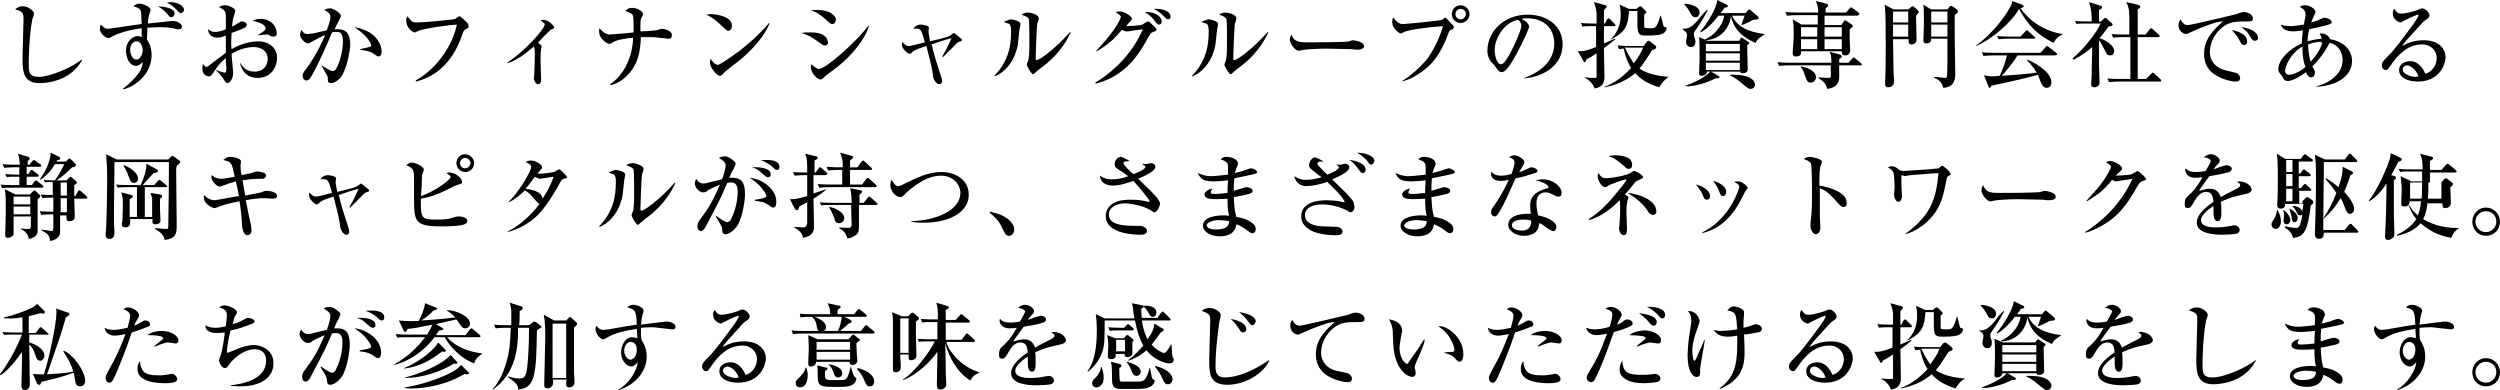 <?xml version="1.0" encoding="utf-8"?>
<!-- Generator: Adobe Illustrator 25.4.8, SVG Export Plug-In . SVG Version: 6.00 Build 0)  -->
<svg version="1.1" id="レイヤー_1" xmlns="http://www.w3.org/2000/svg" xmlns:xlink="http://www.w3.org/1999/xlink" x="0px"
	 y="0px" width="478.2px" height="74.6px" viewBox="0 0 478.2 74.6" style="enable-background:new 0 0 478.2 74.6;"
	 xml:space="preserve">
<g>
	<path d="M7.6,15.9c-2.9,0-3.3-1.8-3.3-4.7c0-0.5,0.2-6.4,0.2-7.6c0-1.2-0.2-1.4-1.6-1.8c0.6-0.6,1.4-0.6,1.5-0.6
		c1,0,2.1,0.9,2.1,1.4c0,0.2-0.2,0.9-0.3,1C5.5,7.1,5.5,12,5.5,12.2c0,1.5,0,2.5,1.9,2.5c2.3,0,6.7-2,8.2-3.3l0.1,0.1
		C13.5,15.5,9,15.9,7.6,15.9z"/>
	<path d="M34.1,5.6c-0.2,0-0.4,0-0.6-0.1c-1-0.2-1.5-0.3-3-0.3c-1.1,0-2,0.1-2.3,0.1c0,0.9-0.1,1.6-0.1,2.3c0.8,1,0.9,2.3,0.9,2.9
		c0,3.6-3,6-5.4,6.6L23.5,17c3-2.4,3.8-3.9,3.8-5.2c-0.2,0.3-0.7,0.8-1.3,0.8c-1.2,0-1.9-1.5-1.9-2.9c0-1.9,1.4-2.8,2.2-2.8
		c0.3,0,0.6,0.1,0.8,0.2V5.4c-2.9,0.4-4.8,1.1-5.5,1.5c-0.6,0.3-0.7,0.4-0.8,0.4c-0.5,0-1.7-0.8-1.7-1.8c0-0.1,0-0.4,0.2-0.8
		c0.7,0.7,0.8,0.8,1.5,0.8c0.2,0,5.3-0.8,6.3-0.9C27,2.5,27,2.3,26.9,2c-0.4-0.6-1.1-0.7-1.4-0.8c0.5-0.4,0.8-0.5,1.2-0.5
		c0.6,0,2.1,0.6,2.1,1.2c0,0.2,0,0.2-0.2,0.7c-0.2,0.6-0.3,1.3-0.3,1.9c0.6-0.1,3.2-0.3,3.7-0.4c0.2,0,0.9-0.1,1-0.1
		c1,0,1.8,0.6,1.8,1.1C34.8,5.6,34.2,5.6,34.1,5.6z M26.1,7.9c-0.3,0-1.2,0.3-1.2,1.6c0,0.8,0.4,1.9,1.2,1.9c0.8,0,1.2-1.2,1.2-1.8
		C27.3,9.3,27.1,7.9,26.1,7.9z M32.8,3.3c-0.3,0-0.4-0.1-0.6-0.4c-0.9-1-1-1.1-2-1.7c1.2,0.1,3.2,0.3,3.2,1.4
		C33.3,2.9,33.2,3.3,32.8,3.3z M34.6,2.5c-0.3,0-0.3-0.1-1-0.8c-0.2-0.2-0.8-0.8-1.7-1.2c0.3,0,0.4-0.1,0.7-0.1
		c1.4,0,2.6,0.7,2.6,1.5C35.2,2.2,34.9,2.5,34.6,2.5z"/>
	<path d="M49.3,14.9c-2,0-3-1.2-3.4-2.8H46c0.4,0.6,1,1.6,2.7,1.6c1.7,0,2.5-1.2,2.5-2.4c0-2.1-2.1-2.3-2.6-2.3
		c-1.5,0-3,0.5-4.3,1.3c0,0.6,0.3,3.3,0.3,3.6c0,1.3-0.7,2-1.1,2c-0.2,0-0.3-0.1-0.9-1c-0.5-0.7-1.2-1.4-1.4-1.6
		c-0.2,0.3-0.5,0.8-0.7,1c-0.1,0.2-0.2,0.3-0.5,0.3c-0.8,0-1.3-0.6-1.3-1.5c0-0.4,0.1-0.7,0.1-0.9c0.3,0.4,0.5,0.6,0.7,0.6
		c0.1,0,0.3-0.1,0.8-0.5c0.5-0.4,1.8-1.4,2.9-2.2c0-1.2,0-1.5,0-3.3c-0.3,0.1-0.9,0.4-1.6,0.4c-1.6,0-1.8-1.2-1.8-1.6
		c0.6,0.4,0.8,0.5,1.3,0.5c0.4,0,0.9,0,2.1-0.5c0-0.4,0-2,0-2.3c0-0.6,0-1-0.4-1.4c0,0-0.8-0.5-0.9-0.5c0.3-0.3,0.8-0.4,1.2-0.4
		c0.5,0,1.9,0.5,1.9,1.1c0,0.1-0.2,0.8-0.3,1.1c-0.2,0.5-0.3,1.6-0.3,1.9c0.2-0.1,0.6-0.3,1-0.6c0.5-0.3,0.6-0.4,0.9-0.4
		c0.5,0,0.9,0.3,0.9,0.6c0,0.4-0.3,0.6-0.6,0.7c-0.6,0.3-1.5,0.6-2.3,0.9c-0.1,1.4-0.1,2.7,0,3.1c1.8-1.1,3.9-1.5,5.2-1.5
		c1.6,0,3.5,1,3.5,3.2C52.9,13.3,51.5,14.9,49.3,14.9z M43.2,11.1c-1.1,0.9-1.5,1.5-2,2.2c0.8,0.4,1.6,0.6,1.8,0.6
		c0.1,0,0.2,0,0.2-0.1c0.1-0.1,0.1-0.8,0.1-1C43.2,12.6,43.2,11.4,43.2,11.1z M52.3,7c-0.3,0-0.4,0-1-0.4c-0.1,0-0.2,0-0.3,0
		c-0.3,0-1.4,0.1-1.6,0.2V6.7c0.1-0.1,0.9-0.6,1-0.7c0.2-0.1,0.4-0.3,0.4-0.6c0-0.8-1.7-1.3-2.5-1.4c0.2-0.1,0.6-0.4,1.5-0.4
		c1.9,0,3.1,1.3,3.1,2.6C53,6.4,53,7,52.3,7z"/>
	<path d="M65,15c-0.6,0.6-1.2,0.9-1.7,0.9c-0.6,0-0.6-0.4-0.6-0.9c0-0.2,0-0.4-0.4-1c-0.4-0.7-0.5-1-0.8-1.4v-0.1
		c0.1,0.1,1.8,1.1,2.1,1.1c0.2,0,0.4-0.1,0.6-0.3c1.1-1.7,1.4-4.5,1.4-5.3c0-1.9-0.7-1.9-1.3-1.9c-0.3,0-0.6,0-0.8,0.1
		C62.5,8.7,61,12,59.9,14c-0.5,0.9-0.8,1.4-1.3,1.4c-0.3,0-0.7-0.3-0.7-0.9c0-0.5,0.1-0.6,0.8-1.5c0.6-0.8,2.1-3,3.5-6.3
		c-0.8,0.3-1.7,0.8-2.4,1.2c-0.6,0.3-0.7,0.4-0.9,0.4c-0.5,0-1.5-0.9-1.5-1.7c0-0.4,0.2-0.6,0.3-0.9c0.4,0.8,0.8,0.8,1.1,0.8
		c0.4,0,0.8-0.1,1.1-0.1c0.4-0.1,2.2-0.5,2.6-0.6c0.1-0.4,0.7-1.7,0.7-2.5c0-0.8-0.5-1-1.2-1.4c0.6-0.3,1-0.3,1.2-0.3
		c0.5,0,2,0.9,2,1.4c0,0.3-0.1,0.4-0.6,1.4c-0.2,0.3-0.4,0.8-0.6,1.2c0.1,0,0.4,0,0.7,0c1.4,0,2.3,0.7,2.3,3.1
		C66.9,9.9,66.3,13.6,65,15z M72.4,10.8c-0.2,0-0.3-0.1-0.9-0.5c-0.7-0.6-2.3-0.7-2.6-0.8V9.4c0.3-0.1,1.9-0.4,2-0.5
		c0.1-0.1,0.1-0.2,0.1-0.3c0-0.2-0.6-1.7-3.2-3.4c0.7,0.1,1.5,0.3,2.5,0.8C71.8,6.7,73,8.3,73,9.9C73,10.5,72.7,10.8,72.4,10.8z"/>
	<path d="M89.1,5.6c-0.2,0.1-0.4,0.2-0.6,0.8c-2.2,6.7-6.3,8.5-8.9,9.2l-0.1-0.2c3.6-2,6.9-6.1,7.9-10.7c-0.8,0-6.5,0.7-7.6,1.3
		c-0.3,0.2-0.3,0.2-0.5,0.2c-0.2,0-1.6-0.7-1.6-2.3c0-0.3,0.1-0.5,0.2-0.8c0.2,0.2,0.8,0.9,0.9,1c0.2,0.1,0.4,0.2,0.9,0.2
		c1.2,0,6.9-0.5,7.4-0.7c0.1-0.1,0.7-0.5,0.8-0.5c0.2,0,1.2,1,1.4,1.2c0.2,0.2,0.3,0.3,0.3,0.6C89.7,5.3,89.6,5.3,89.1,5.6z"/>
	<path d="M97.1,11.9c3.1-1.9,7.1-6.4,7.1-7.2c0-0.3-0.3-0.4-0.8-0.8c0.2-0.1,0.3-0.1,0.5-0.1c1.1,0,2.1,1.2,2.1,1.4
		c0,0.2-0.1,0.3-0.5,0.4c-0.5,0.3-2.3,2.2-2.6,2.6c0.5,0.3,0.7,0.5,0.7,0.6c0,0.1-0.1,0.5-0.1,0.6c-0.1,0.5-0.1,1.6-0.1,2
		c0,0.6,0.1,3.7,0.1,3.8c0,0.2,0,0.9-0.6,0.9c-0.5,0-0.8-0.9-0.8-1.1c0-0.1,0.1-0.8,0.1-0.9c0-0.5,0.1-2.3,0.1-3.7
		c0-0.8,0-1.1-0.2-1.5c-1.3,1.1-3,2.6-5.1,3.2L97.1,11.9z"/>
	<path d="M127.8,7.4c-0.1,0-1.6-0.2-1.9-0.2c-0.5-0.1-0.9-0.1-1.5-0.1c-0.9,0-1.4,0-1.8,0c-0.1,1.9-0.3,3.9-1.3,5.6
		c-0.5,0.9-2,3-4.5,3.6l-0.1-0.2c0.8-0.5,3-2.2,4-6c0.3-1.2,0.4-2.2,0.4-2.9c-1,0.1-3.2,0.4-3.9,0.9c-0.4,0.3-0.4,0.3-0.6,0.3
		c-0.4,0-2-0.9-2-2.4c0-0.3,0-0.4,0.1-0.6c0.6,0.8,1.4,1.2,1.9,1.2c0.3,0,4-0.3,4.6-0.4c0-1,0-2.6-0.1-3.1c-0.1-0.5-0.6-0.7-1.5-1
		c0.5-0.6,1.2-0.6,1.3-0.6c0.9,0,2.1,0.6,2.1,1.2c0,0.2-0.1,0.4-0.2,0.5c-0.2,0.4-0.3,0.5-0.3,1.8v1c0.8,0,2.2-0.1,3-0.2
		c0.2,0,0.9-0.3,1.1-0.3c0.3,0,1.9,0.3,1.9,1.1C128.6,7.4,128.1,7.4,127.8,7.4z"/>
	<path d="M139.3,5.9c-0.3,0-0.5-0.3-1.2-0.9c-1.5-1.5-2.4-1.9-3-2.2c0.3,0,0.5-0.1,0.9-0.1c0.6,0,4,0.3,4,2.2
		C140,5.6,139.6,5.9,139.3,5.9z M141,11.9c-0.7,0.5-1.7,1.3-2.4,1.9c-0.1,0.1-0.5,0.6-0.6,0.6c-0.1,0.1-0.2,0.1-0.3,0.1
		c-0.6,0-1.9-1.6-1.9-2.5c0-0.3,0.1-0.6,0.1-0.8c0.6,1,1.1,1.2,1.4,1.2c0.5,0,3.5-2.2,4.2-2.7c2.9-2.3,4.7-4.2,5.6-5.3l0.1,0
		C146.9,5.5,145.1,8.7,141,11.9z"/>
	<path d="M157.8,8.7c-0.2,0-0.3,0-1-0.5c-1.6-1.2-2.3-1.5-3.5-1.9c0.6-0.1,1.1-0.1,1.9-0.1c2.3,0,3.1,1,3.1,1.7
		C158.5,8,158.4,8.7,157.8,8.7z M159.2,4.6c-0.3,0-0.4-0.1-1.4-1c-1.2-1-1.8-1.4-2.7-1.6c0.4-0.1,0.8-0.1,1.3-0.1
		c2.3,0,3.5,1.1,3.5,1.9C159.8,4,159.8,4.6,159.2,4.6z M160.3,12.7c-0.7,0.5-1.5,1.2-2.3,1.7c-0.1,0.1-0.5,0.5-0.6,0.6
		c-0.1,0.1-0.3,0.2-0.5,0.2c-0.4,0-1.8-1-1.8-2.5c0-0.2,0-0.3,0.1-0.4c0.2,0.2,1.1,0.9,1.4,0.9c1.4,0,7.5-5.5,9.5-8.3l0.1,0.1
		C165.4,7.7,162.7,10.8,160.3,12.7z"/>
	<path d="M180.3,10.7c1.1-1.9,1.4-2.8,1.7-3.4c-1.9,0.5-2,0.6-3.8,1.2c0.5,2.1,1.1,4,1.8,6.1c0.1,0.4,0.2,0.6,0.2,0.9
		c0,0.4-0.2,0.6-0.5,0.6c-0.6,0-1.1-0.8-1.2-1.4c-0.2-1.4-0.2-1.7-1.3-5.9c-1.2,0.4-1.9,0.6-2.5,1c-0.1,0.1-0.5,0.5-0.7,0.5
		c-0.4,0-1.5-1-1.5-1.8c0-0.2,0.1-0.4,0.1-0.5c0.3,0.4,0.7,0.8,1.2,0.8c0.3,0,0.4,0,2.3-0.5c0.1,0,0.7-0.2,0.8-0.2
		c-0.7-2.7-0.8-2.7-2.2-2.6c0.3-0.5,0.8-0.8,1.4-0.8c0.3,0,1.6,0.2,1.6,0.6c0,0.1-0.1,0.5-0.1,0.6c0,0.5,0.2,1.3,0.3,2
		c3-0.7,3.6-0.9,4-1.2c0.1-0.1,0.5-0.4,0.5-0.4c0.1,0,0.5,0.3,0.6,0.4c0.9,0.7,1,0.8,1,0.9c0,0.3-0.2,0.3-0.6,0.4
		c-0.3,0.1-0.7,0.6-1.1,1c-0.2,0.2-1.3,1.3-2,2L180.3,10.7z"/>
	<path d="M195,5.7c-0.3,2.8-0.3,3.2-0.6,4c-0.7,2.5-2.5,4.3-4.1,4.9l-0.1-0.1c2.8-2.9,3.2-5.9,3.2-8.5c0-0.8-0.1-1.1-0.3-1.4
		c-0.1-0.1-1-0.3-1.1-0.4c0.2-0.1,0.9-0.4,1-0.4c0.1-0.1,0.2-0.1,0.3-0.1c0.4,0,1.9,0.3,1.9,0.9C195.2,4.8,195,5.5,195,5.7z
		 M199.1,13c-0.2,0.2-0.8,0.6-1.3,1.1c-0.1,0.1-0.1,0.1-0.2,0.1c-0.3,0-1.2-1.5-1.2-1.9c0-0.1,0.3-0.7,0.3-0.8
		c0.1-0.3,0.2-1.3,0.2-3.2c0-0.5,0-4.3-0.1-4.6c-0.1-0.4-0.6-0.6-1.4-0.9c0.3-0.2,0.7-0.4,1.2-0.4c0.6,0,2.1,0.4,2.1,1.1
		c0,0.2-0.2,0.9-0.3,1c-0.1,0.7-0.3,5.8-0.3,6.7c0,0.2,0.1,0.3,0.2,0.3c0.5,0,3.4-2,6.4-5.4l0.1,0.1C203.1,9.9,200.5,12,199.1,13z"
		/>
	<path d="M209.5,15.8c4-2.4,7.3-6,9.1-10.2c-0.9,0.1-2.3,0.3-2.7,0.4C215.5,6,215.5,6,215.4,6c-0.2,0-0.6-0.2-0.8-0.3
		c-1.5,1.8-2.6,2.8-4.8,4.1l-0.1-0.1c4-4.2,4.7-6.3,4.7-6.5c0-0.2-0.6-0.6-1-0.9c0.3-0.1,0.6-0.1,0.9-0.1c0.6,0,2.2,0.8,2.2,1.4
		c0,0.2-0.1,0.3-0.5,0.7c-0.2,0.2-0.4,0.5-0.6,0.7c0.5,0,2.7-0.1,3.1-0.3c0.2-0.1,0.9-0.6,1.1-0.6s0.3,0.1,1,0.8
		c0.6,0.5,0.6,0.6,0.6,0.8c0,0.2,0,0.2-0.6,0.4c-0.5,0.2-0.6,0.4-1,1.1c-1.7,3.2-4.4,7.4-10,8.8L209.5,15.8z M222.2,4.1
		c0,0.4-0.2,0.6-0.5,0.6c-0.3,0-0.4-0.2-0.6-0.4c-0.5-0.7-1.1-1.4-2.1-2C220.4,2.2,222.2,2.9,222.2,4.1z M223.9,3.2
		c0,0.4-0.3,0.5-0.5,0.5c-0.2,0-0.3-0.1-0.9-0.7c-0.2-0.2-1-1-1.9-1.3C222.1,1.6,223.9,2,223.9,3.2z"/>
	<path d="M232.8,5.7c-0.3,2.8-0.3,3.2-0.6,4c-0.7,2.5-2.5,4.3-4.1,4.9l-0.1-0.1c2.8-2.9,3.2-5.9,3.2-8.5c0-0.8-0.1-1.1-0.3-1.4
		c-0.1-0.1-1-0.3-1.1-0.4c0.2-0.1,0.9-0.4,1-0.4c0.1-0.1,0.2-0.1,0.3-0.1c0.4,0,1.9,0.3,1.9,0.9C233,4.8,232.8,5.5,232.8,5.7z
		 M236.9,13c-0.2,0.2-0.8,0.6-1.3,1.1c-0.1,0.1-0.1,0.1-0.2,0.1c-0.3,0-1.2-1.5-1.2-1.9c0-0.1,0.3-0.7,0.3-0.8
		c0.1-0.3,0.2-1.3,0.2-3.2c0-0.5,0-4.3-0.1-4.6c-0.1-0.4-0.6-0.6-1.4-0.9c0.3-0.2,0.7-0.4,1.2-0.4c0.6,0,2.1,0.4,2.1,1.1
		c0,0.2-0.2,0.9-0.3,1c-0.1,0.7-0.3,5.8-0.3,6.7c0,0.2,0.1,0.3,0.2,0.3c0.5,0,3.4-2,6.4-5.4l0.1,0.1C240.9,9.9,238.3,12,236.9,13z"
		/>
	<path d="M259.7,9.5c-0.3,0-0.7,0-1.1-0.1c-0.3,0-4.7-0.1-5-0.1c-1,0-3.8,0.1-4.6,0.3c-0.3,0.1-0.5,0.1-0.6,0.1
		c-0.7,0-1.7-1.4-1.7-2.1c0-0.2,0.1-0.5,0.3-1c0.6,1.3,1.1,1.5,3.2,1.5c1,0,7.3,0,7.9-0.2c0.3-0.1,0.5-0.2,0.7-0.2
		c0,0,2.1,0.2,2.1,1.1C261,9.1,260.6,9.5,259.7,9.5z"/>
	<path d="M268,15.6c2-1.1,4.2-3.3,5.2-4.6c0.9-1.3,2.3-3.9,2.8-6c-2.9,0.2-6.8,0.7-7.6,1.2c-0.1,0.1-0.4,0.2-0.5,0.2
		c-0.2,0-1.6-0.9-1.6-2.2c0-0.4,0.1-0.7,0.2-0.9c0.1,0.2,0.3,0.5,0.9,1c0.3,0.2,0.5,0.3,1,0.3c0.4,0,6.7-0.6,7.4-0.8
		c0.1-0.1,0.6-0.4,0.7-0.4c0.1,0,0.2,0.1,0.8,0.8c0.7,0.7,0.8,0.8,0.8,1s-0.1,0.3-0.7,0.6c-0.2,0.1-0.2,0.2-0.4,0.7
		c-1.5,4.1-3.2,5.7-4,6.4c-1.4,1.2-3.4,2.5-5.1,2.7V15.6z M281.1,2.7c0,0.9-0.8,1.7-1.7,1.7c-1,0-1.7-0.8-1.7-1.7
		c0-1,0.8-1.7,1.7-1.7C280.3,1,281.1,1.8,281.1,2.7z M278.4,2.7c0,0.5,0.4,1,1,1c0.5,0,1-0.5,1-1c0-0.6-0.5-1-1-1
		C278.8,1.7,278.4,2.2,278.4,2.7z"/>
	<path d="M291.6,14.9c1.3-0.5,5.7-2.2,5.7-6.6c0-2.5-1.6-4.8-5.2-4.8c-0.5,0-0.9,0.1-1.1,0.1c1.2,0.5,1.5,1.3,1.5,1.5
		c0,0.3-1.3,3.2-2.3,5c-1.9,3.5-2.5,3.7-3,3.7c-0.4,0-0.6-0.3-1.2-1.1c-0.3-0.4-0.3-0.4-0.7-0.8c-0.5-0.5-0.8-1.4-0.8-2.1
		c0-3.9,3.3-7,7.7-7c3.7,0,6.7,2.1,6.7,5.7c0,3.7-3.2,6.1-7.3,6.5V14.9z M285.9,9.6c0,1.2,0.5,2.7,1.2,2.7c0.6,0,1.3-1.3,1.7-2
		c0.6-1.1,2.2-4.4,2.2-5.4c0-0.1,0-0.6-0.6-1.1C287.8,4.2,285.9,7.3,285.9,9.6z"/>
	<path d="M308.8,5h-2l0,3.3c0.5-0.2,2.1-0.9,2.1-0.9l0.1,0.1c-0.6,0.5-1.2,1-2.2,1.7c0,1,0.1,4.9,0.1,5.5c0,0.5,0,2-1.9,2.2
		c-0.3-0.9-1.2-1.8-1.9-2v-0.1c0.9,0.1,1.5,0.1,2,0.1c0.3,0,0.3,0,0.3-0.4v-4.3c-0.9,0.6-1.4,0.9-2,1.2c0,0.2-0.1,0.5-0.3,0.5
		c-0.1,0-0.2-0.1-0.2-0.2l-1.1-1.9c1.1,0,1.4,0,3.5-0.8V5h-0.7c-1.1,0-1.5,0-1.9,0.1l-0.3-0.7c1.1,0.1,2.4,0.1,2.6,0.1h0.4V2.7
		c0-0.3,0-0.8-0.5-2.3l2.2,0.6c0.2,0.1,0.2,0.2,0.2,0.3c0,0.1-0.1,0.2-0.2,0.3c-0.1,0.1-0.2,0.2-0.3,0.4c0,0.3,0,1.7,0,2.5h0.2
		l0.4-0.8c0.1-0.1,0.2-0.2,0.3-0.2c0.1,0,0.2,0.1,0.3,0.2l0.8,0.8c0.1,0.1,0.2,0.2,0.2,0.3C309,5,308.9,5,308.8,5z M317.4,16.7
		c-2.5-0.7-3.9-1.9-4.6-2.7c-1.7,1.4-3.7,2.3-5.9,2.7l0-0.1c2-0.7,3.7-2.1,5.1-3.6c-1-1.6-1.3-3.1-1.4-3.7c-0.5,0-0.7,0.1-0.9,0.1
		l-0.3-0.7c1.1,0.1,2.4,0.1,2.6,0.1h2.4L315,8c0.1-0.1,0.2-0.2,0.3-0.2c0.1,0,0.2,0.1,0.3,0.1l1,0.8c0.1,0.1,0.2,0.2,0.2,0.3
		c0,0.3-0.2,0.4-0.8,0.6c-0.5,0.8-1.4,2.3-2.4,3.5c1.6,1.2,4.3,1.5,5.5,1.6v0.1C318.5,15.1,317.7,16,317.4,16.7z M318.4,6.2
		c-0.6,0.5-1.5,0.6-3.6,0.6c-1.4,0-1.6-0.3-1.6-2.5c0-0.3,0-1.8,0-2V2.1h-1.6c-0.2,2.5-0.4,4-3.6,5.5l0,0c1.5-1.4,2-3,2-4.8
		c0-0.4,0-1-0.2-1.9l1.8,0.8h1.4l0.5-0.4c0.1-0.1,0.2-0.1,0.3-0.1c0.1,0,0.2,0.1,0.3,0.2l0.7,0.7c0.1,0.1,0.1,0.2,0.1,0.2
		c0,0.1,0,0.1-0.1,0.2c-0.1,0.1-0.3,0.3-0.3,0.3c0,0.3,0,1.6,0,1.6c0,0.7,0,0.8,0.1,0.9c0.1,0.1,0.9,0.1,1.2,0.1
		c0.8,0,1.1,0,1.8-2.4h0.1c0.1,0.3,0.4,1.7,0.5,2c0.1,0.1,0.2,0.2,0.4,0.2c0.1,0,0.2,0.1,0.2,0.2C318.8,5.6,318.6,6,318.4,6.2z
		 M311.5,9.1c-0.2,0-0.4,0-0.7,0c0.9,1.9,1.6,2.8,1.7,3c0.8-1,1.4-2,1.8-3H311.5z"/>
	<path d="M326.7,1.8c-0.6,1.4-2.1,3.6-2.2,3.7C324,6.2,324,6.3,324,6.6c0,0.2,0.1,0.4,0.1,0.5c0.1,0.3,0.2,0.5,0.2,0.8
		c0,0.6-0.2,1.1-0.9,1.1c-0.6,0-0.9-0.6-0.9-1c0-0.2,0.2-1.1,0.2-1.3c0-0.6-0.6-0.9-0.8-1V5.5c0.8,0,1.5,0,3-1.8
		C325.4,3,326.4,1.9,326.7,1.8L326.7,1.8z M322.2,0.7c1.4,0.1,2.9,0.6,2.9,1.7c0,0.4-0.2,0.9-0.8,0.9c-0.3,0-0.6-0.1-0.9-0.7
		c-0.5-0.9-0.6-1.1-1.2-1.7V0.7z M332.6,7.9l0.3-0.5c0.1-0.1,0.1-0.2,0.2-0.2c0.1,0,0.2,0.1,0.4,0.2l0.9,0.6
		c0.1,0.1,0.2,0.1,0.2,0.2c0,0.1-0.3,0.4-0.4,0.5c0,0.6,0.1,3.7,0.1,4.4c0,0.4,0,0.9-1,0.9c-0.2,0-0.4,0-0.4-0.3h-5.6l1.4,0.8
		c0.1,0.1,0.2,0.1,0.2,0.3c0,0.2-0.6,0.2-0.8,0.2c-1.5,0.8-4,1.6-5.7,1.5v-0.1c1.7-0.6,4.1-1.8,4.7-2.7h-0.6c0,0.7-0.8,0.8-1,0.8
		c-0.5,0-0.5-0.3-0.5-0.5c0-0.5,0.1-2.8,0.1-3c0-0.7,0-3.4-0.1-3.9l1.6,0.7H332.6z M328.7,3c-0.5,0.7-2,2.5-3.4,3.2l-0.1-0.1
		c1.4-1.7,3.1-4.4,3.3-6.1l1.8,0.9c0.1,0,0.2,0.1,0.2,0.3c0,0.1-0.1,0.2-0.7,0.3c-0.1,0.3-0.2,0.4-0.7,1h4.8l0.5-0.6
		c0.1-0.1,0.1-0.1,0.2-0.1c0.1,0,0.2,0.1,0.3,0.2l1.3,1.1c0.1,0.1,0.2,0.2,0.2,0.3c0,0.2-0.2,0.3-0.3,0.3c-0.1,0-0.6,0.1-0.8,0.1
		c-0.6,0.4-1.4,0.7-2.1,1l-0.1-0.1c0.1-0.3,0.3-0.7,0.6-1.7h-2.4c1,2.1,3,3.1,6.2,3.5v0.1c-0.9,0.6-1.3,0.8-1.7,1.6
		c-3.3-1.4-4.3-3.3-4.7-5.1c-0.3,2.4-2.1,4.5-5,4.6l-0.1-0.1c2.5-1.1,3.7-3.4,3.8-4.6H328.7z M326.3,8.4v1.4h6.5V8.4H326.3z
		 M326.3,10.2v1.4h6.5v-1.4H326.3z M332.8,13.4V12h-6.5v1.4H332.8z M331,14.3c0.2,0,0.5,0,0.8,0c2.9,0,3.9,1.1,3.9,1.9
		c0,0.3-0.2,0.8-0.9,0.8c-0.3,0-0.4-0.1-1.2-0.7c-1.1-0.9-1.3-1.2-2.7-1.9V14.3z"/>
	<path d="M355.9,12.5h-4.1c0,0.4,0,2,0,2.3c0,1.5-1.2,2.1-2.3,2.2c-0.2-1.1-1-1.6-1.7-2.1l0-0.1c0.5,0,1.4,0.1,1.8,0.1
		c0.5,0,0.6-0.1,0.6-0.3c0-0.2,0-0.4,0-2.1h-8c-1.1,0-1.5,0.1-1.9,0.1l-0.3-0.7c1.1,0.1,2.4,0.1,2.6,0.1h7.7c0-1,0-1.2-0.3-2.1
		l1.8,0.5c0.4,0.1,0.5,0.3,0.5,0.4c0,0.2-0.3,0.4-0.5,0.5c0,0.2,0,0.3,0,0.7h1.8l0.7-0.8c0.2-0.2,0.2-0.2,0.3-0.2s0.1,0,0.3,0.2
		l1,0.8c0.1,0.1,0.2,0.2,0.2,0.3C356.2,12.5,356,12.5,355.9,12.5z M355.2,3H349v1.8h3.2l0.5-0.7c0-0.1,0.1-0.2,0.2-0.2
		c0.1,0,0.2,0.1,0.3,0.1l1,0.7c0.1,0.1,0.2,0.1,0.2,0.3c0,0.1-0.1,0.2-0.6,0.6c0,0.3,0,1.2,0,1.8c0,0.3,0.1,2,0.1,2.1
		c0,0.3,0,1.1-1,1.1c-0.6,0-0.6-0.4-0.6-0.8h-7.8c0,0.4,0.1,1-1,1c-0.6,0-0.6-0.5-0.6-0.7c0-0.2,0.1-1.2,0.1-1.5
		c0-0.3,0.1-1.1,0.1-2.1c0-1.9-0.1-2.3-0.2-2.8l1.7,1h3.1c0-0.1,0-1.2,0-1.8h-4c-1.1,0-1.5,0.1-1.9,0.1l-0.3-0.7
		c1.1,0.1,2.4,0.1,2.6,0.1h3.7c-0.1-1.3-0.1-1.5-0.5-2.2l1.7,0.4c0.7,0.2,0.7,0.3,0.7,0.4c0,0.2-0.1,0.3-0.5,0.6c0,0.3,0,0.4,0,0.8
		h3.9l0.7-0.8c0.1-0.1,0.2-0.2,0.3-0.2c0.1,0,0.2,0.1,0.3,0.2l1.1,0.8c0.1,0.1,0.2,0.2,0.2,0.3C355.4,3,355.3,3,355.2,3z
		 M346.4,15.8c-0.6,0-0.7-0.1-1.2-1.5c-0.3-1-0.6-1.3-0.8-1.5l0.1-0.1c0.5,0.1,2.9,0.6,2.9,2.2C347.3,15.1,347.1,15.8,346.4,15.8z
		 M347.6,5.2h-3.1v1.8h3.1V5.2z M344.5,7.5v1.9h3.1c0-0.3,0-1.6,0-1.9H344.5z M352.3,5.2H349l0,1.8h3.3V5.2z M352.3,7.5H349v1.9h3.3
		V7.5z"/>
	<path d="M362.1,7.4c0,1.5,0.1,5.1,0.1,6.6c0,0.2,0.1,1.2,0.1,1.4c0,0.3,0,1.3-1.2,1.3c-0.2,0-0.5-0.1-0.5-0.6c0-0.1,0-0.7,0-0.8
		c0.1-1.8,0.1-5.6,0.1-6.1c0-1.5,0-6.2-0.1-7.1c0-0.5-0.1-0.8-0.1-1.2l1.7,0.9h2.8l0.5-0.4c0.1-0.1,0.2-0.2,0.4-0.2
		c0.1,0,0.2,0.1,0.3,0.2l0.6,0.5c0.1,0.1,0.2,0.2,0.2,0.4c0,0.2-0.1,0.2-0.5,0.7c0,0.7,0.1,3.9,0.1,4.6c0,0.6-0.5,0.9-1,0.9
		c-0.5,0-0.6-0.5-0.5-1H362.1z M365,4.3V2.2h-2.9v2.1H365z M365,7V4.7h-2.9V7H365z M372.5,1.8l0.4-0.5c0.1-0.1,0.2-0.2,0.3-0.2
		c0.1,0,0.2,0.1,0.4,0.2l0.7,0.5c0.1,0.1,0.2,0.2,0.2,0.4c0,0.2-0.1,0.3-0.6,0.7c0,0.6,0,1.5,0,4.1c0,1.1,0.1,6.9,0.1,7.1
		c0,0.7,0,2.6-2.3,2.7c-0.1-0.5-0.5-1.5-1.7-1.9v-0.2c1.3,0.1,1.9,0.2,2,0.2c0.2,0,0.3,0,0.4-0.2c0.1-0.2,0.1-3.6,0.1-4.1V7.4h-3.1
		c0,0.4-0.1,0.9-0.9,0.9c-0.5,0-0.6-0.3-0.6-0.5c0-0.5,0.1-2.5,0.1-2.9c0-3,0-3.2-0.1-4l1.5,0.9H372.5z M369.4,2.2v2.1h3.1V2.2
		H369.4z M369.4,4.7V7h3.1V4.7H369.4z"/>
	<path d="M392.8,8.2c-1.6-0.8-4.4-2.3-6.6-6.5c-1.3,2.4-5.1,5.8-8.2,7.1L378,8.7c3.7-2.7,6-6.4,6.3-7c0.5-0.8,0.5-1,0.6-1.5l1.9,0.7
		c0.2,0.1,0.3,0.2,0.3,0.3c0,0.2-0.4,0.3-0.6,0.4c1.2,1.8,4,4.3,8,4.9v0.1C393.8,6.9,393.2,7.4,392.8,8.2z M393,10.6h-7.1
		c-0.8,1.4-2.4,3.2-3,3.9c4.4-0.3,4.9-0.4,6.7-0.6c-0.6-1-1.5-2-1.9-2.4l0.1-0.1c1,0.4,4.6,2.2,4.6,4.4c0,0.3-0.2,1-0.9,1
		c-0.6,0-0.9-0.5-1.2-1.2c-0.2-0.6-0.3-0.8-0.5-1.3c-1.9,0.6-7.9,1.9-8.9,2.1c-0.1,0.2-0.1,0.4-0.3,0.4c-0.2,0-0.3-0.3-0.3-0.4
		l-0.8-2c0.6,0.1,1,0.2,1.8,0.2c0.2,0,0.9-0.1,1.2-0.1c0.6-1.3,1-2.3,1.4-3.9h-2.6c-1.3,0-1.6,0.1-1.9,0.1l-0.3-0.7
		c0.9,0.1,1.7,0.1,2.6,0.1h8.6l1-1.1c0.2-0.2,0.2-0.2,0.3-0.2c0.1,0,0.1,0,0.3,0.2l1.4,1.1c0.1,0.1,0.2,0.1,0.2,0.3
		C393.3,10.6,393.1,10.6,393,10.6z M389,7.4h-4.8c-1.1,0-1.5,0.1-1.9,0.1L382,6.9c1.1,0.1,2.4,0.1,2.6,0.1h1.9l0.9-1
		c0.2-0.2,0.2-0.2,0.3-0.2c0.1,0,0.3,0.1,0.3,0.2l1.1,1c0.1,0.1,0.2,0.2,0.2,0.3C389.3,7.4,389.1,7.4,389,7.4z"/>
	<path d="M396.4,11.2c2-1.6,4.7-5,5.4-6.7h-2.7c-1.1,0-1.5,0-1.9,0.1L396.9,4c0.8,0.1,1.7,0.1,2.6,0.1h0.6c0-1.5-0.1-2.5-0.5-3.7
		l2.2,0.7c0.1,0,0.3,0.1,0.3,0.3s-0.2,0.3-0.6,0.5c0,0.3,0,0.6,0,0.9c0,0.2,0,1.1,0,1.3h0.4l0.5-0.5c0.1-0.1,0.2-0.2,0.3-0.2
		c0.1,0,0.2,0.1,0.3,0.2l1,0.9c0,0,0.1,0.1,0.1,0.2c0,0.3-0.4,0.3-0.8,0.4c-0.7,1-1.2,1.6-1.7,2.2c1,0.3,2.8,1.3,2.8,2.5
		c0,0.3-0.2,0.8-0.8,0.8s-0.7-0.4-1-1c-0.2-0.4-0.7-1.4-1.1-1.9c0,0.7,0,4.4,0,4.4c0,0.6,0.1,3.5,0.1,3.7c0,0.8-0.8,0.9-1,0.9
		c-0.1,0-0.6,0-0.6-0.6c0-0.1,0.1-1.7,0.1-1.8c0-0.9,0-1.3,0.1-5.3c-1.6,1.4-3,2.1-3.5,2.4L396.4,11.2z M406.1,7.1
		c-1.1,0-1.5,0.1-1.9,0.1l-0.3-0.7c0.8,0.1,1.7,0.1,2.6,0.1h0.8c0-0.4,0-2.1,0-2.4c0-2.2,0-2.6-0.6-3.8l2.2,0.5
		c0.3,0.1,0.5,0.2,0.5,0.4c0,0.2-0.3,0.4-0.5,0.5c0,0.5,0,0.9,0,4.8h1.5l0.8-1c0.2-0.2,0.2-0.2,0.3-0.2c0.1,0,0.3,0.2,0.3,0.2l1.1,1
		c0.1,0.1,0.2,0.2,0.2,0.3c0,0.2-0.2,0.2-0.3,0.2h-3.9c0,2.7,0,5.5,0,8h1.6l1-1c0.2-0.2,0.2-0.2,0.3-0.2c0.1,0,0.3,0.1,0.3,0.2
		l1.1,1c0.1,0.1,0.2,0.2,0.2,0.3c0,0.2-0.1,0.2-0.3,0.2h-7.8c-1.1,0-1.5,0.1-1.9,0.1l-0.3-0.7c0.8,0.1,1.7,0.1,2.6,0.1h1.8
		c0-3.3,0-4,0-8H406.1z"/>
	<path d="M429.8,4.1c-1.1,0-2.4,0-3.2,0.3c-1.9,0.6-3.9,2.9-3.9,5.6c0,0.9,0.4,2.7,2.8,3.4c0.4,0.1,2.1,0.5,2.4,0.6
		c0.4,0.3,0.6,0.6,0.6,0.9c0,0.7-0.6,0.7-0.9,0.7c-0.5,0-1.8-0.2-3.2-0.9c-2.7-1.3-2.8-3.5-2.8-4.4c0-2.8,1.7-4.5,3.6-6.2
		c-1-0.1-4.3,1.2-5.8,1.9c-0.9,0.4-1,0.5-1.3,0.5c-0.5,0-1.4-0.6-1.4-1.7c0-0.6,0.3-0.9,0.4-1.1c0.4,0.8,0.8,1.1,1.4,1.1
		c0.6,0,8.9-2,9.3-2.1c0.7-0.3,1.1-0.4,1.4-0.4c0.8,0,1.7,0.5,1.7,1.1C431.1,4.1,430.5,4.1,429.8,4.1z M429.3,8.6
		c-0.5,0-0.6-0.3-1-1c-0.2-0.5-0.9-1.3-1.4-1.9c1.1,0.3,2.9,0.8,2.9,2.1C429.9,8.2,429.7,8.6,429.3,8.6z M431.3,7.8
		c-0.4,0-0.6-0.3-1-1c-0.4-0.8-1.2-1.3-1.6-1.6c1.3,0.1,3.2,0.8,3.2,2C432,7.6,431.6,7.8,431.3,7.8z"/>
	<path d="M443.1,16.6v-0.1c1.9-0.4,5-2.1,5-5c0-0.6-0.2-2.8-2.5-3.3c-0.2,0.4-1.4,2.7-3.3,4.5c0.4,0.8,0.5,0.8,0.5,1.1
		c0,0.3-0.1,1-0.7,1c-0.6,0-0.9-0.7-1-1c-2,1.5-3.2,1.7-3.5,1.7c-0.6,0-0.9-0.5-1-0.8c-0.2-0.3-0.2-0.3-0.6-0.8
		c-0.2-0.2-0.2-0.5-0.2-0.7c0-1.7,2-3.8,4.5-4.9c0-0.8,0.1-1.7,0.2-2.5c-0.7,0.1-1.2,0.2-1.9,0.2c-1.5,0-2.2-0.7-2.3-1.3
		c0.3,0.1,0.6,0.3,1.9,0.3c0.7,0,1.7-0.2,2.5-0.3c0-0.3,0.3-1.5,0.3-1.8c0-0.9-0.3-1.1-1.1-1.6c0.3-0.2,0.7-0.3,1.1-0.3
		c0.6,0,1.9,0.6,1.9,1.3c0,0.2-0.1,0.3-0.4,1c-0.2,0.4-0.4,0.9-0.4,1c1.2-0.3,1.4-0.5,2.1-0.8c0.1-0.1,0.3-0.1,0.5-0.1
		c0.5,0,1.3,0.4,1.3,0.8c0,0.3-0.2,0.4-0.9,0.6c-0.4,0.1-0.7,0.2-3.4,0.8c-0.3,1.2-0.3,1.9-0.3,2.3c0.5-0.1,1.3-0.4,2.7-0.5
		c-0.1-0.4-0.2-0.6-0.4-1c0.2,0,0.3,0,0.4,0c0.7,0,1.4,0.5,1.6,1.1c2.4,0.4,4.2,1.9,4.2,4.2C449.9,13.9,448,16.3,443.1,16.6z
		 M440.4,8.9c-2.4,1.4-3.3,3.9-3.3,4.6c0,0.5,0.3,0.8,0.8,0.8c0.3,0,1.6-0.2,3.1-1.5C440.7,12.2,440.4,10.9,440.4,8.9z M443.9,8
		c-0.8,0-1.6,0.2-2.4,0.5c0,1.6,0.3,2.7,0.5,3.3c1.8-2,2.1-3.3,2.2-3.7H443.9z"/>
	<path d="M462.5,15.6c-1.7,0-3.6-0.6-3.6-2.2c0-1.3,1.3-1.7,2.1-1.7c1.6,0,2.5,1.4,2.9,2.4c1.1-0.2,2.2-1.5,2.2-3
		c0-1.3-1-2.6-2.8-2.6c-2.7,0-4.6,1.9-6,4c-0.5,0.7-0.6,0.9-0.9,0.9c-0.5,0-0.8-0.4-0.8-0.9c0-0.5,0.2-0.8,1.2-1.8
		c1.1-1,3-3.6,4.9-6.2c0.3-0.4,0.9-1.3,0.9-1.6c0-0.1-0.1-0.1-0.1-0.1c-0.1,0-1.2,0.4-2.5,1.1c-0.3,0.1-0.7,0.4-0.8,0.4
		c-0.3,0-1.5-0.5-1.5-1.7c0-0.5,0.1-0.7,0.3-0.9c0.6,0.9,0.9,0.9,1.4,0.9c1,0,3.2-0.7,3.3-0.8c0.4-0.2,0.5-0.2,0.6-0.2
		c0.7,0,1.4,0.9,1.4,1.3c0,0.4-0.1,0.5-0.7,0.9c-0.2,0.1-0.4,0.3-0.7,0.6c-3,3.3-3.4,3.7-3.8,4.4c1.1-0.6,2.3-1.1,4.1-1.1
		c3.1,0,4.2,1.8,4.2,3.3C467.6,13.2,466,15.6,462.5,15.6z M460.4,12.5c-0.3,0-0.8,0.3-0.8,0.8c0,1,1.9,1.4,2.4,1.4
		c0.3,0,0.5-0.1,0.6-0.1C462.1,13.1,460.9,12.5,460.4,12.5z"/>
	<path d="M5.7,31.4l0.5-0.6c0.1-0.1,0.2-0.2,0.3-0.2c0.1,0,0.2,0.1,0.3,0.2l0.9,0.6c0.1,0.1,0.2,0.2,0.2,0.3c0,0.2-0.2,0.2-0.3,0.2
		H5.1v1.4h0.3l0.4-0.6c0.1-0.1,0.1-0.2,0.3-0.2c0.1,0,0.2,0.1,0.3,0.2l0.8,0.6c0.1,0.1,0.2,0.1,0.2,0.3c0,0.2-0.1,0.2-0.3,0.2h-2
		v1.6h1l0.5-0.7c0.1-0.1,0.2-0.2,0.3-0.2c0.1,0,0.2,0.1,0.3,0.2l0.9,0.7c0.1,0.1,0.2,0.2,0.2,0.3c0,0.2-0.1,0.2-0.3,0.2H2.3
		c-1.1,0-1.5,0-1.9,0.1l-0.3-0.7c0.8,0.1,1.7,0.1,2.6,0.1h1l0-1.6H3.2c-1.1,0-1.5,0-1.9,0.1l-0.3-0.6c1.1,0.1,2.3,0.1,2.7,0.1
		c0-0.8,0-1.1,0-1.4h-1c-1.1,0-1.5,0.1-1.9,0.1l-0.3-0.7c0.8,0.1,1.7,0.1,2.6,0.1h0.7c-0.1-1.3-0.2-1.7-0.4-2.1l2,0.6
		c0.2,0.1,0.3,0.2,0.3,0.3c0,0.2-0.3,0.4-0.4,0.5v0.7H5.7z M5.7,37.2l0.5-0.5c0.1-0.1,0.3-0.3,0.4-0.3c0.1,0,0.2,0.1,0.3,0.2
		l0.6,0.6c0.1,0.1,0.2,0.2,0.2,0.3c0,0.2-0.2,0.4-0.5,0.6c0,0.7,0,6.1,0,6.3c-0.2,1-1.4,1.3-1.7,1.3c-0.1-0.9-0.7-1.5-1.5-1.9v-0.1
		c0.6,0.1,1.1,0.1,1.4,0.1c0.5,0,0.5-0.1,0.5-1.4v-1H2.6c0,0.5,0,2.6,0,3c0,0.5,0,0.6-0.3,0.8c-0.2,0.2-0.6,0.3-0.8,0.3
		c-0.5,0-0.5-0.4-0.5-0.5c0-0.1,0-0.1,0-0.5c0.1-2,0.1-4.9,0.1-5.3c0-1,0-2.2-0.2-3l2.1,1H5.7z M2.6,37.6v1.5h3.2v-1.5H2.6z
		 M2.6,39.5v1.5h3.2v-1.5H2.6z M8.4,34.4c0.6,0.1,0.8,0.1,2.1,0.1c0.5-0.7,1.1-1.6,1.8-3.1h-1.8c-0.5,0.9-1.4,2.1-2.8,3l-0.1-0.1
		c1.3-1.7,2-3.6,2.1-5.1l1.6,0.8c0.1,0.1,0.2,0.1,0.2,0.3c0,0.3-0.3,0.3-0.5,0.3c-0.1,0.1-0.1,0.2-0.2,0.3h1.8l0.4-0.4
		c0.1-0.1,0.2-0.2,0.3-0.2c0.1,0,0.2,0.1,0.3,0.2l0.7,0.7c0.1,0.1,0.2,0.2,0.2,0.4c0,0.3-0.5,0.4-0.7,0.4c-1.1,1.1-1.9,1.8-3,2.5
		h1.9l0.5-0.5c0.1-0.1,0.2-0.2,0.3-0.2c0.1,0,0.2,0.1,0.3,0.2l0.7,0.6c0.1,0.1,0.2,0.2,0.2,0.3c0,0.2-0.3,0.4-0.5,0.5
		c0,0.3,0,0.9,0,2.1h0.2l0.5-0.9c0.1-0.1,0.2-0.2,0.3-0.2s0.2,0.1,0.3,0.2l1,0.9c0.1,0.1,0.2,0.2,0.2,0.3c0,0.2-0.2,0.2-0.3,0.2
		h-2.2c0,0.3,0.1,3.3,0.1,3.5c0,0.8-0.9,0.8-1,0.8c-0.6,0-0.6-0.3-0.6-1.1h-1.2v3.2c0,0.8-0.7,1.5-1.9,1.7c-0.2-1.2-0.4-1.3-1.7-2.1
		l0-0.1c0.8,0.1,1.9,0.3,2,0.3c0.2,0,0.3-0.2,0.3-0.7V41H9.8c-1.1,0-1.5,0.1-1.9,0.1l-0.3-0.7c1.2,0.1,2.5,0.1,2.6,0.1v-2.7
		c-1.1,0-1.5,0-2.1,0.1l-0.3-0.7c0.8,0.1,1.4,0.1,2.3,0.1c0-1.3,0-1.8,0-2.5c-0.5,0-1,0-1.5,0.1L8.4,34.4z M11.6,34.9v2.5h1.2v-2.5
		H11.6z M12.8,40.6v-2.7h-1.2v2.7H12.8z"/>
	<path d="M33.8,31.7c-0.1,0.4-0.1,0.6-0.1,1.3c0,1.6,0.1,8.6,0.1,10c0,1.7-0.1,2.6-2.3,2.9c-0.2-1.1-0.9-1.5-1.8-2.1l0-0.2
		c0.5,0.1,1.9,0.2,2.1,0.2c0.4,0,0.4-0.1,0.4-1.2c0.1-6.6,0.1-8.1,0.1-10c0-0.6,0-1.1,0-1.6H21.9c0,1.5-0.1,8.1-0.1,9.4
		c0,1.1,0,3.2,0.1,3.9c0,0.8-0.1,1.4-1,1.4c-0.6,0-0.7-0.5-0.7-0.8c0-0.2,0.1-1.2,0.1-1.4c0.1-1.6,0.2-6.5,0.2-9.3
		c0-2.3-0.1-2.9-0.2-4.7l2,1h9.9l0.6-0.6c0.1-0.1,0.1-0.1,0.2-0.1s0.1,0.1,0.2,0.1l1.1,0.8c0.1,0.1,0.2,0.2,0.2,0.3
		C34.4,31.3,34.1,31.5,33.8,31.7z M31.8,35.8h-4.1v5.7h1.4c0-2.3,0-2.4,0-3.3c0-0.4-0.1-0.5-0.3-1.3l1.8,0.3c0.2,0,0.4,0.1,0.4,0.4
		c0,0.2-0.1,0.2-0.4,0.4c0,0.3,0,1.6,0,1.9c0,0.1,0.1,2,0.1,2.3c0,0.5-0.5,0.7-0.9,0.7c-0.7,0-0.7-0.3-0.6-1h-4.3c0,0.1,0,0.6,0,0.7
		c0,0.9-0.8,0.9-0.9,0.9c-0.3,0-0.7-0.1-0.7-0.6c0-0.1,0-0.4,0.1-0.5c0-0.3,0.1-2.5,0.1-2.7c0-1.6,0-2-0.3-2.9l1.9,0.5
		c0.2,0,0.3,0.1,0.3,0.3c0,0.2-0.2,0.3-0.6,0.5v3.4h1.4v-5.7h-1.8c-1.3,0-1.6,0.1-1.9,0.1l-0.3-0.6c0.9,0.1,1.7,0.1,2.6,0.1h2.1
		c0.6-1.2,1.2-3.1,1.1-4.1l2,1.1c0.1,0.1,0.2,0.1,0.2,0.3c0,0.3-0.3,0.3-0.8,0.4c-0.6,0.6-1.4,1.5-2.1,2.3h2.2l0.7-0.8
		c0.1-0.1,0.2-0.2,0.3-0.2c0.1,0,0.2,0.1,0.3,0.2l1,0.8c0.1,0.1,0.2,0.2,0.2,0.3C32,35.8,31.9,35.8,31.8,35.8z M25.6,35
		c-0.5,0-0.7-0.5-0.9-1c-0.5-1.4-0.6-1.5-1.1-2.3l0.1-0.1c0.6,0.2,2.7,1.2,2.7,2.6C26.4,34.8,25.9,35,25.6,35z"/>
	<path d="M52,38c-0.2,0-1.2-0.1-1.4-0.1c-1,0-2.6,0.2-3.6,0.4c0.2,0.8,0.8,4.1,1,4.7c0.1,0.6,0.1,0.9,0.1,1c0,0.8-0.5,1-0.8,1
		c-0.3,0-0.9-0.4-1-1.9c-0.1-1.8-0.2-2.9-0.5-4.6c-2.1,0.4-3.3,0.8-3.6,0.9c-1,0.4-1,0.4-1.2,0.4c-0.4,0-2-0.8-2-2
		c0-0.2,0-0.3,0.1-0.5c0.4,0.6,1.3,1,1.9,1c0.4,0,3.9-0.7,4.7-0.8c-0.1-0.5-0.1-0.8-0.6-2.8c-0.8,0.2-1.7,0.5-2.7,0.9
		c-0.3,0.1-0.3,0.1-0.4,0.1c-0.5,0-1.3-0.9-1.5-1.5c-0.1-0.2-0.1-0.5,0-0.7c0.4,0.3,0.8,0.7,1.9,0.7c0.4,0,2.1-0.3,2.5-0.4
		c-0.6-2.8-0.6-2.8-2.2-3.2c0.7-0.5,0.8-0.6,1.3-0.6c0.4,0,2.1,0.2,2.1,0.9c0,0.1-0.1,0.7-0.1,0.8c0,0.1,0,0.8,0.2,1.8
		c1.9-0.4,2-0.4,2.2-0.5c0.5-0.2,0.6-0.2,0.8-0.2c0.1,0,1.2,0.1,1.5,0.4c0.1,0.1,0.2,0.3,0.2,0.4c0,0.2-0.3,0.6-0.6,0.6
		c-0.1,0-0.7,0-0.8,0c-0.3,0-1.5,0-3.1,0.3c0.1,0.5,0.4,2.5,0.5,2.9c2.3-0.4,2.5-0.5,3-0.6c0.6-0.2,0.7-0.3,1.1-0.3c0.5,0,2,0.2,2,1
		C53,38,52.4,38,52,38z"/>
	<path d="M66.9,39.5c1.1-1.9,1.4-2.8,1.7-3.4c-1.9,0.5-2,0.6-3.8,1.2c0.5,2.1,1.1,4,1.8,6.1c0.1,0.4,0.2,0.6,0.2,0.9
		c0,0.4-0.2,0.6-0.5,0.6c-0.6,0-1.1-0.8-1.2-1.4c-0.2-1.4-0.2-1.7-1.3-5.9c-1.2,0.4-1.9,0.6-2.5,1c-0.1,0.1-0.5,0.5-0.7,0.5
		c-0.4,0-1.5-1-1.5-1.8c0-0.2,0.1-0.4,0.1-0.5c0.3,0.4,0.7,0.8,1.2,0.8c0.3,0,0.4,0,2.3-0.5c0.1,0,0.7-0.2,0.8-0.2
		c-0.7-2.7-0.8-2.7-2.2-2.6c0.3-0.5,0.8-0.8,1.4-0.8c0.3,0,1.6,0.2,1.6,0.6c0,0.1-0.1,0.5-0.1,0.6c0,0.5,0.2,1.3,0.3,2
		c3-0.7,3.6-0.9,4-1.2c0.1-0.1,0.5-0.4,0.5-0.4c0.1,0,0.5,0.3,0.6,0.4c0.9,0.7,1,0.8,1,0.9c0,0.3-0.2,0.3-0.6,0.4
		c-0.3,0.1-0.7,0.6-1.1,1c-0.2,0.2-1.3,1.3-2,2L66.9,39.5z"/>
	<path d="M84.2,43.3c-4.8,0-5-1-5-5.2c0-0.6,0-3.1,0-3.6c0-1.9,0-2.3-1.5-2.9c0.3-0.2,0.6-0.5,1-0.5c0.9,0,2.4,0.8,2.4,1.4
		c0,0.1-0.3,0.7-0.3,0.8c-0.1,0.2-0.1,0.4-0.1,1.1c0,0.5-0.1,2.7-0.2,3.1c2.8-0.9,5.7-3.2,5.7-3.6c0-0.3-0.5-0.6-0.8-0.8
		c0.2-0.1,0.3-0.1,0.5-0.1c1.5,0,2.5,1.3,2.5,1.8c0,0.3-0.1,0.3-1,0.6c-0.1,0-0.2,0.1-0.5,0.2c-3.1,1.6-4.6,2.1-6.4,2.4
		c0,0.3,0,0.6,0,1.1c0,2.8,0.5,2.9,3,2.9c1.2,0,2.1,0,3.2-0.4c0.4-0.1,0.6-0.2,1-0.2c0.1,0,1.7,0,1.7,0.9
		C89.3,43,88.3,43.3,84.2,43.3z M89,32.9c-1,0-1.7-0.8-1.7-1.7c0-0.9,0.7-1.7,1.6-1.7c0.9,0,1.8,0.7,1.8,1.7
		C90.7,32.2,89.9,32.9,89,32.9z M89,30.2c-0.5,0-1,0.4-1,1s0.4,1,1,1c0.5,0,1-0.5,1-1C89.9,30.6,89.5,30.2,89,30.2z"/>
	<path d="M107.8,34.2c-0.4,0.2-0.4,0.2-1.1,1.5c-3,5.3-4.7,6.3-6.1,7.2c-1.6,1-2.9,1.3-3.5,1.5l0-0.1c2.5-1.3,4.5-3.2,6.1-5.3
		c-0.3-0.1-0.6-0.5-0.6-0.5c-1.3-1.5-1.4-1.6-2.2-2.1c-0.8,0.8-1.8,1.7-3.1,2.3l0-0.1c2-1.9,4.3-5.9,4.3-6.6c0-0.6-0.6-0.8-1.1-1
		c0.3-0.1,0.5-0.3,1-0.3c1,0,2.2,0.8,2.2,1.3c0,0.2-0.1,0.2-0.4,0.6c-0.2,0.2-0.3,0.4-0.5,0.6c0.8,0.1,2.7-0.2,3.2-0.3
		c0.1-0.1,0.8-0.5,1-0.5c0.2,0,1.5,1.3,1.5,1.6C108.3,34.1,108.3,34.1,107.8,34.2z M103.3,34.2c-0.2,0-0.3,0-1-0.4
		c-1,1.4-1.7,2.3-1.8,2.3c0.8,0.1,3.1,0.4,3.3,1.9c1.4-2.2,1.9-3.6,2.1-4.2C103.8,34.1,103.5,34.2,103.3,34.2z"/>
	<path d="M119.4,34.5c-0.3,2.8-0.3,3.2-0.6,4c-0.7,2.5-2.5,4.3-4.1,4.9l-0.1-0.1c2.8-2.9,3.2-5.9,3.2-8.5c0-0.8-0.1-1.1-0.3-1.4
		c-0.1-0.1-1-0.3-1.1-0.4c0.2-0.1,0.9-0.4,1-0.4c0.1-0.1,0.2-0.1,0.3-0.1c0.4,0,1.9,0.3,1.9,0.9C119.6,33.6,119.4,34.3,119.4,34.5z
		 M123.5,41.8c-0.2,0.2-0.8,0.6-1.3,1.1c-0.1,0.1-0.1,0.1-0.2,0.1c-0.3,0-1.2-1.5-1.2-1.9c0-0.1,0.3-0.7,0.3-0.8
		c0.1-0.3,0.2-1.3,0.2-3.2c0-0.5,0-4.3-0.1-4.6c-0.1-0.4-0.6-0.6-1.4-0.9c0.3-0.2,0.7-0.4,1.2-0.4c0.6,0,2.1,0.5,2.1,1.1
		c0,0.2-0.2,0.9-0.3,1c-0.1,0.7-0.3,5.8-0.3,6.7c0,0.2,0.1,0.3,0.2,0.3c0.5,0,3.4-2,6.4-5.4l0.1,0.1
		C127.5,38.7,124.9,40.8,123.5,41.8z"/>
	<path d="M140.7,43.6c-0.3,0.4-1.2,1.2-1.9,1.2c-0.6,0-0.6-0.3-0.7-1.1c0-0.2-0.1-0.4-0.2-0.6c-0.3-0.6-0.9-1.5-1-1.7l0.1-0.1
		c0.7,0.5,1.7,1.2,2.1,1.2c0.3,0,0.6-0.3,0.7-0.5c1.3-2.5,1.3-5,1.3-5.2c0-0.6,0-1.9-1.2-1.9c-0.1,0-0.4,0-0.8,0.1
		c-1.2,2.8-1.4,3.2-3.4,7c-0.4,0.7-0.8,1.7-1.2,2c-0.1,0.1-0.3,0.2-0.4,0.2c-0.3,0-0.7-0.2-0.7-0.9c0-0.6,0.2-0.9,0.5-1.3
		c1.3-1.8,2.2-2.9,3.8-6.7c-0.8,0.4-2.1,0.9-2.4,1.2c-0.2,0.2-0.5,0.3-0.8,0.3c-0.8,0-1.6-1-1.6-1.7c0-0.4,0.2-0.7,0.3-0.9
		c0.1,0.3,0.6,0.9,1.3,0.9c0.4,0,0.8-0.1,1.5-0.3c0.3-0.1,1.8-0.4,2.1-0.5c0.3-0.7,0.7-2,0.7-2.7c0-0.7-1-1.2-1.3-1.4
		c0.2-0.1,0.6-0.3,1.1-0.3c0.5,0,1,0.2,1.9,1c0.1,0.1,0.2,0.2,0.2,0.4c0,0.3-0.3,0.7-0.3,0.9c-0.4,0.6-0.5,0.8-0.9,1.8
		c0.2,0,0.3,0,0.6,0c1.9,0,2.4,1.1,2.4,3.2C142.5,38.8,141.8,42.5,140.7,43.6z M147.9,39.7c-0.3,0-0.5-0.2-0.9-0.5
		c-0.9-0.6-1.8-0.7-2.6-0.8v-0.2c0.8-0.1,2.2-0.3,2.2-0.7c0-0.3-0.9-2.1-3.2-3.5c2.3,0.2,5.1,2.1,5.1,4.6
		C148.5,39.1,148.4,39.7,147.9,39.7z M146.9,33.9c-0.3,0-0.5-0.2-1.1-0.7c-0.2-0.2-1-1-2-1.2c1.7-0.1,3.6,0.2,3.6,1.3
		C147.5,33.7,147.2,33.9,146.9,33.9z M148.6,32.5c-0.3,0-0.3-0.1-1.1-0.8c-0.2-0.2-0.8-0.5-1.3-0.8c-0.3-0.1-0.5-0.2-0.7-0.2
		c0.3-0.1,0.7-0.1,1.2-0.1c0.4,0,2.4,0,2.4,1.3C149.1,32.2,149,32.5,148.6,32.5z"/>
	<path d="M157.8,33.5h-2.2V37c0.4-0.1,2.1-0.7,2.4-0.8v0.1c-0.7,0.6-1.4,1.1-2.4,1.7c0,0.8,0.1,4.4,0.1,5.1c0,0.9,0,2-2.1,2.4
		c-0.1-0.6-0.3-1.2-1.7-2v-0.1c0.3,0,1.5,0.1,1.7,0.1c0.6,0,0.8-0.4,0.8-0.9c0-0.6,0-3.3,0-3.9c-1.1,0.6-1.2,0.6-1.5,0.8
		c-0.2,0.6-0.2,0.7-0.5,0.7c-0.2,0-0.3-0.2-0.4-0.3l-0.9-1.8c0.5,0,1,0.1,3.3-0.6c0-0.6,0-3.4,0-4h-0.5c-1.1,0-1.5,0.1-1.9,0.1
		l-0.3-0.7c1,0.1,2.2,0.1,2.7,0.1c0-2.3,0-2.6-0.4-3.6l2.1,0.5c0.1,0,0.3,0.1,0.3,0.3c0,0.2-0.1,0.2-0.6,0.5c0,0.4,0,0.9,0,2.3h0.2
		l0.6-0.8c0.1-0.2,0.2-0.2,0.3-0.2c0.1,0,0.2,0.1,0.3,0.2l0.9,0.8c0.1,0.1,0.2,0.2,0.2,0.3C158,33.5,157.9,33.5,157.8,33.5z
		 M167.4,35.8h-8.7c-1.1,0-1.5,0.1-2,0.1l-0.3-0.7c1.1,0.1,2.4,0.1,2.6,0.1h2.1c0-0.5,0-2.4,0-2.8h-0.8c-1.1,0-1.5,0.1-1.9,0.1
		l-0.3-0.7c1.1,0.1,2.1,0.1,2.6,0.1h0.5c0-1.2,0-1.5-0.5-2.8l2.2,0.6c0.1,0,0.3,0.1,0.3,0.3c0,0.1-0.1,0.2-0.6,0.6c0,0.3,0,1,0,1.3
		h1.4l0.8-1.1c0.1-0.1,0.2-0.2,0.3-0.2c0.1,0,0.2,0.1,0.3,0.2l1.2,1.1c0.1,0.1,0.2,0.2,0.2,0.3c0,0.2-0.2,0.2-0.3,0.2h-3.9v2.8h2.3
		l0.8-1.1c0.1-0.1,0.2-0.2,0.3-0.2s0.2,0.1,0.3,0.2l1.2,1.1c0.1,0.1,0.2,0.2,0.2,0.3C167.7,35.7,167.5,35.8,167.4,35.8z M167.5,39.2
		h-3.2c0,0.6,0,3.5,0,4.1c0,1-0.1,1.4-0.7,1.7c-0.1,0.1-0.8,0.6-1.5,0.6c-0.4-1-0.4-1.2-1.6-2v-0.1c0.3,0,1.5,0.1,1.7,0.1
		c0.3,0,0.7,0,0.7-0.7c0-0.8-0.1-2.9-0.1-3.7H159c-1.1,0-1.5,0-1.9,0.1l-0.3-0.6c1.1,0.1,2.4,0.1,2.6,0.1h3.5c0-0.4,0-1.8-0.3-2.8
		l2,0.4c0.2,0,0.3,0.2,0.3,0.3c0,0.1-0.1,0.2-0.2,0.3c-0.2,0.1-0.2,0.2-0.3,0.3v1.5h0.8l0.8-1c0.1-0.2,0.2-0.2,0.3-0.2
		c0.1,0,0.2,0.1,0.3,0.2l1.1,1c0.1,0,0.2,0.2,0.2,0.3C167.7,39.1,167.6,39.2,167.5,39.2z M160.5,42.7c-0.6,0-0.8-0.4-0.9-0.9
		c-0.3-0.7-0.4-1.2-1-2.1l0.1-0.1c0.8,0.1,2.8,0.9,2.8,2.2C161.4,42.3,161,42.7,160.5,42.7z"/>
	<path d="M176.7,42.6c-1.3,0-2-0.1-2.4-0.2v-0.1c4.6-0.1,9.4-2,9.4-5.4c0-1.7-1.5-3.3-3.7-3.3c-2,0-4.1,1-6.7,3.3
		c-0.1,0.1-0.4,0.5-0.5,0.5c-0.2,0.2-0.3,0.3-0.6,0.3c-0.8,0-1.9-1.1-1.9-2.3c0-0.4,0.1-0.8,0.2-1c0.6,0.8,0.8,1.2,1.3,1.2
		c0.3,0,0.6-0.1,1.3-0.5c2.5-1.2,4.5-2.2,7-2.2c2.5,0,5.2,1.4,5.2,4.3C185.4,40.1,182.3,42.6,176.7,42.6z"/>
	<path d="M193,45.1c-0.6,0-0.7-0.3-1.3-1.5c-0.7-1.6-1.9-2.5-2.4-2.9l0.1-0.2c1.2,0.3,2.2,0.5,3.4,1.4c0.1,0.1,1.2,0.9,1.2,2
		C194,44.4,193.7,45.1,193,45.1z"/>
	<path d="M220.8,40.6c-0.2,0-0.2-0.1-0.9-0.5c-1.4-0.8-3.8-1.2-4.7-1.2c-1.8,0-3.1,0.9-3.1,2.1c0,1.8,2.1,2.2,4.9,2.2
		c1.3,0,1.5,0,1.8,0.2c0.2,0.1,0.6,0.3,0.6,0.8c0,0.6-0.8,0.7-1.1,0.7c-1.2,0-6.8-0.1-6.8-3.6c0-1.4,1-2.2,1.6-2.5
		c1-0.6,2.7-0.6,3.1-0.6c1.5,0,2.2,0.1,3.4,0.4c0.1,0,0.1,0,0.2,0s0.1,0,0.1-0.1c0-0.3-2.1-2.8-3.1-3.9c-1.2,0.4-2.5,0.9-4,0.9
		c-1.1,0-2.3-0.5-2.4-1.9c0.7,0.5,1.3,0.7,2.3,0.7c1.3,0,2.3-0.3,3.1-0.6c-0.3-0.2-0.9-0.7-1.9-1.3c-0.7-0.4-0.7-0.8-0.7-1
		c0-0.8,0.7-1.4,1.2-1.4c0.2,0,0.4,0.1,1.7,0.8c-0.1,0-0.8,0.1-0.9,0.1c-0.1,0-0.3,0.1-0.3,0.3c0,0.4,1.4,1.7,1.9,2.1
		c0.6-0.2,2.3-0.9,2.3-1.4c0-0.2-0.3-0.3-0.6-0.5v-0.1c0.2,0,0.5,0.1,0.7,0.1c0.1,0,0.8-0.2,1-0.2c0.3,0,0.8,0.2,0.8,0.7
		c0,0.9-2.2,1.8-3.3,2.3c0.7,0.6,1.7,1.7,2.4,2.3c0.9,0.9,1.8,1.9,1.8,2.5C221.7,39.9,221.2,40.6,220.8,40.6z"/>
	<path d="M240.2,33.2c-0.5,0.2-3.2,0.7-4.1,0.9c-0.1,0.9-0.1,1.3-0.1,2.4c0.4-0.1,2.2-0.7,2.4-0.7c0.4,0,1.2,0.2,1.2,0.7
		c0,0.3-0.2,0.4-0.4,0.5c-0.2,0.1-1.9,0.5-3.2,0.7c0.1,1.6,0.1,2.4,0.5,3.8c0.7,0.1,2,0.3,3.2,1.3c0.2,0.2,0.5,0.5,0.5,1
		c0,0.4-0.2,0.8-0.6,0.8c-0.3,0-0.5-0.1-1-0.5c-0.8-0.6-1.3-0.9-2.1-1.2c-0.1,0.6-0.4,2.3-3.2,2.3c-1.9,0-3.2-1-3.2-2
		c0-1.8,2.8-2,3.9-2c0.5,0,0.8,0,1.1,0.1c-0.1-0.5-0.3-1-0.3-3.3c-0.3,0-1.2,0.1-2.2,0.1c-1.4,0-2.2-0.2-2.2-0.9
		c0-0.5,0.8-1.1,1.5-1.1c-0.2,0.3-0.3,0.5-0.3,0.7c0,0.2,0.1,0.3,0.6,0.3c0.8,0,1.8-0.1,2.6-0.2c0-0.9,0-1,0.1-2.4
		c-1.1,0.1-1.9,0.2-2.6,0.2c-2.1,0-2.6-0.4-3.2-1.6c0.8,0.3,1.4,0.6,2.6,0.6c0.5,0,1.5-0.1,3.2-0.3c0-0.2,0-1.3,0-1.4
		c0-0.7-0.1-1.1-1.4-1.5c0.4-0.5,0.8-0.5,1.2-0.5c0.7,0,2.1,0.4,2.1,1.3c0,0.2,0,0.2-0.3,0.9c-0.2,0.5-0.2,0.7-0.3,0.9
		c0.3-0.1,0.8-0.2,1.5-0.4c0.3-0.1,1.3-0.5,1.6-0.5c0.5,0,1.2,0.4,1.2,0.8C240.5,32.9,240.4,33.1,240.2,33.2z M233.1,42.1
		c-0.9,0-2.3,0.4-2.3,1c0,0.3,0.4,0.8,1.8,0.8c0.6,0,1.4-0.1,1.9-0.4c0.5-0.3,0.6-0.8,0.6-1.2C234.6,42.2,233.6,42.1,233.1,42.1z"/>
	<path d="M258.4,40.6c-0.2,0-0.2,0-0.7-0.3c-0.3-0.2-2.4-1.2-4.8-1.2c-2.5,0-3.3,1.1-3.3,2c0,2.1,2.9,2.2,3.7,2.2
		c0.3,0,2.5,0.1,2.6,0.1c0.4,0.1,0.9,0.4,0.9,0.9c0,0.6-0.6,0.7-1.5,0.7c-1.2,0-3.6-0.3-4.7-1c-1-0.6-1.7-1.4-1.7-2.6
		c0-2.8,3.3-3.1,4.9-3.1c0.7,0,1.4,0.1,1.7,0.1c0.3,0,1.5,0.3,1.6,0.3c0.1,0,0.1-0.1,0.1-0.1c0-0.1-0.5-0.9-0.7-1.1
		c-0.5-0.6-0.7-0.8-2.6-2.7c-0.6,0.2-2.5,0.8-4.1,0.8c-1.4,0-2.1-1.1-2.2-1.9c1,0.6,1.5,0.7,2.1,0.7c1.1,0,2.1-0.2,3.1-0.5
		c-0.2-0.1-1.7-1.3-1.7-1.3c-0.5-0.4-0.7-0.6-0.7-1c0-0.8,0.7-1.5,1.1-1.5c0.4,0,1.7,0.8,1.7,0.8c-0.2,0-0.4,0-0.6,0
		c-0.3,0-0.6,0.1-0.6,0.4c0,0.2,0.2,0.4,0.3,0.5c0.1,0.1,1,1.1,1.6,1.6c0.6-0.2,2.2-0.9,2.2-1.4c0-0.2-0.3-0.4-0.5-0.5l0,0
		c0.3,0,0.8,0,0.9,0c0.1,0,0.7-0.2,0.8-0.2c0.1,0,0.8,0.1,0.8,0.7c0,0.9-2.3,1.9-3.3,2.3c2.6,2.5,2.9,2.8,3.8,3.9
		c0.2,0.2,0.4,0.6,0.4,1C259.3,39.8,258.8,40.6,258.4,40.6z M260.7,33.1c-0.3,0-0.4-0.1-0.9-0.8c-0.9-1.2-1.2-1.4-1.7-1.7
		c1.2,0.1,3.1,0.7,3.1,1.8C261.3,32.7,261,33.1,260.7,33.1z M262.3,31.5c-0.3,0-0.5-0.3-0.7-0.6c-0.3-0.5-1.3-1.3-2-1.7
		c1.2,0,3.3,0.5,3.3,1.6C262.8,31.2,262.5,31.5,262.3,31.5z"/>
	<path d="M278,33.2c-0.5,0.2-3.2,0.7-4.1,0.9c-0.1,0.9-0.1,1.3-0.1,2.4c0.4-0.1,2.2-0.7,2.4-0.7c0.4,0,1.2,0.2,1.2,0.7
		c0,0.3-0.2,0.4-0.4,0.5c-0.2,0.1-1.9,0.5-3.2,0.7c0.1,1.6,0.1,2.4,0.5,3.8c0.7,0.1,2,0.3,3.2,1.3c0.2,0.2,0.5,0.5,0.5,1
		c0,0.4-0.2,0.8-0.6,0.8c-0.3,0-0.5-0.1-1-0.5c-0.8-0.6-1.3-0.9-2.1-1.2c-0.1,0.6-0.4,2.3-3.2,2.3c-1.9,0-3.2-1-3.2-2
		c0-1.8,2.8-2,3.9-2c0.5,0,0.8,0,1.1,0.1c-0.1-0.5-0.3-1-0.3-3.3c-0.3,0-1.2,0.1-2.2,0.1c-1.4,0-2.2-0.2-2.2-0.9
		c0-0.5,0.8-1.1,1.5-1.1c-0.2,0.3-0.3,0.5-0.3,0.7c0,0.2,0.1,0.3,0.6,0.3c0.8,0,1.8-0.1,2.6-0.2c0-0.9,0-1,0.1-2.4
		c-1.1,0.1-1.9,0.2-2.6,0.2c-2.1,0-2.6-0.4-3.2-1.6c0.8,0.3,1.4,0.6,2.6,0.6c0.5,0,1.5-0.1,3.2-0.3c0-0.2,0-1.3,0-1.4
		c0-0.7-0.1-1.1-1.4-1.5c0.4-0.5,0.8-0.5,1.2-0.5c0.7,0,2.1,0.4,2.1,1.3c0,0.2,0,0.2-0.3,0.9c-0.2,0.5-0.2,0.7-0.3,0.9
		c0.3-0.1,0.8-0.2,1.5-0.4c0.3-0.1,1.4-0.5,1.6-0.5c0.5,0,1.2,0.4,1.2,0.8C278.3,32.9,278.2,33.1,278,33.2z M270.9,42.1
		c-0.9,0-2.3,0.4-2.3,1c0,0.3,0.4,0.8,1.8,0.8c0.6,0,1.4-0.1,1.9-0.4c0.5-0.3,0.6-0.8,0.6-1.2C272.4,42.2,271.4,42.1,270.9,42.1z"/>
	<path d="M293.6,33.1c-1.2,0.4-2.4,0.8-3.7,1c-2.2,5-2.7,5.9-3.5,7c-0.1,0.1-0.2,0.3-0.5,0.3c-0.2,0-0.7-0.2-0.7-0.8
		c0-0.5,0.3-0.8,0.4-1c0.6-0.8,1.7-2.4,3-5.2c-0.4,0.1-0.9,0.2-1.5,0.2c-1.6,0-1.9-0.9-1.9-1.3c0-0.2,0.1-0.3,0.1-0.5
		c0.3,0.5,0.8,0.8,1.9,0.8c0.6,0,1.1-0.1,1.9-0.3c0.1-0.2,0.6-1.6,0.6-2.2c0-0.7-0.7-0.9-1-1c0.3-0.3,0.6-0.4,1-0.4
		c0.7,0,1.9,0.8,1.9,1.3c0,0.2-0.2,0.5-0.3,0.7c-0.3,0.5-0.4,0.7-0.7,1.2c0.5-0.1,0.9-0.3,1.3-0.5c0.8-0.4,0.9-0.4,1.1-0.4
		c0.3,0,1.1,0.3,1.1,0.7C294,33,293.8,33.1,293.6,33.1z M298.1,37.6c-0.3,0-0.6-0.1-0.7-0.2c-0.8-0.4-1.1-0.6-1.7-0.6
		c-1.7,0-1.8,1.4-1.8,2.1c0,1,0.2,1.8,0.3,2.3c1.7,0.3,3.5,1.2,3.5,2.2c0,0.2-0.1,0.8-0.6,0.8c-0.3,0-1.1-0.5-1.5-0.8
		c-0.6-0.5-0.8-0.6-1.2-0.7c0,0.4-0.1,1.2-0.7,1.7c-0.7,0.7-2,0.7-2.3,0.7c-1.4,0-2.9-0.9-2.9-2.1c0-1.4,1.6-2.1,3.5-2.1
		c0.3,0,0.5,0,0.8,0c-0.1-0.9-0.1-1.3-0.1-1.7c0-2.2,2.1-2.8,2.9-3.1c0.1,0,0.4-0.1,0.5-0.1c0.1-0.1,0.1-0.1,0.1-0.2
		c0-0.4-1-1-2.5-1.3c0.5-0.1,0.9-0.2,1.3-0.2c2.2,0,3.7,1.5,3.7,2.5C298.7,37.3,298.6,37.6,298.1,37.6z M291.4,42
		c-0.3,0-2.2,0-2.2,1.1c0,0.8,1.2,1,1.9,1c1.8,0,1.8-1.4,1.8-1.9C292.5,42.1,292.3,42,291.4,42z"/>
	<path d="M313.1,34.6c-0.2,0.1-0.3,0.2-0.6,0.6c-0.7,0.9-1.2,1.5-1.7,2c0.3,0.2,0.7,0.4,0.7,0.5c0,0.1-0.1,0.5-0.2,0.6
		c0,0.1-0.2,0.9-0.2,2.2c0,0.5,0.1,2.6,0.1,3c0,0.8,0,1.5-0.6,1.5c-0.5,0-0.9-0.7-0.9-1.3c0-0.2,0.1-1,0.1-1.2
		c0.1-1,0.1-2.6,0.1-3.2c0-0.3,0-0.9-0.1-1c-2.3,2.4-4.3,3.3-5.8,3.8l-0.1-0.2c2.4-1.5,4.3-3.7,5.4-5.1c0.3-0.4,1.8-2.1,1.8-2.4
		c0-0.1-0.1-0.1-0.1-0.1c-0.1,0-2.8,0.8-3.5,1.3c-0.2,0.2-0.3,0.2-0.5,0.2c-0.6,0-1.4-1.3-1.4-2.1c0-0.3,0.1-0.5,0.1-0.6
		c0.6,0.8,0.9,1,1.5,1c0.8,0,4.1-0.5,4.8-1.1c0.4-0.3,0.4-0.3,0.6-0.3c0.3,0,1.7,0.8,1.7,1.2C314.2,34.1,314.1,34.2,313.1,34.6z
		 M311.5,32.3c-0.3,0-0.4-0.1-0.8-0.5c-1.3-1.1-1.9-1.6-3-1.9c0.6-0.2,1.1-0.2,1.3-0.2c1.1,0,2.3,0.3,2.7,0.7
		c0.4,0.3,0.5,0.9,0.5,1.1C312.2,32,312,32.3,311.5,32.3z M316.2,41.1c-0.5,0-0.8-0.4-1-0.7c-0.3-0.5-1.3-2-3.9-3.5
		c3.1,0.3,5.5,1.8,5.5,3.4C316.9,40.5,316.8,41.1,316.2,41.1z"/>
	<path d="M327.1,37.5c0,0.5-0.3,0.7-0.6,0.7c-0.5,0-0.6-0.4-0.8-0.9c-0.3-0.7-0.8-1.4-1.3-2C325.8,35.6,327.1,36.5,327.1,37.5z
		 M325.7,44.4c5.3-2.6,7-8.4,7-8.7c0-0.4-0.6-0.7-1-0.9c0.2-0.1,0.5-0.1,0.8-0.1c0.8,0,1.8,1,1.8,1.2c0,0.1,0,0.1-0.4,0.6
		c-0.1,0.1-0.9,1.8-1.1,2.1c-2.4,4.4-5.3,5.5-7.2,6L325.7,44.4z M330.2,36.7c0,0.3-0.2,0.8-0.6,0.8c-0.4,0-0.5-0.2-0.8-1
		c-0.2-0.5-0.5-1.1-1.1-1.9C329.3,35,330.2,35.9,330.2,36.7z"/>
	<path d="M352.6,39.6c-0.3,0-0.5-0.2-0.8-0.5c-1.9-2.1-2.4-2.6-3.7-3.1c0,1.1,0,5.1,0,5.2c0,0.4,0.1,2,0.1,2.3
		c0,0.8-0.4,1.3-0.9,1.3c-0.5,0-1-0.8-1-1.8c0-0.2,0-0.3,0.1-1.1c0.2-1.5,0.2-3.7,0.2-4.8c0-0.9,0-5.1-0.2-5.8
		c-0.1-0.2-0.1-0.4-1.4-0.9c0.3-0.2,0.7-0.4,1.2-0.4c0.3,0,2.3,0.4,2.3,0.9c0,0.1-0.2,0.8-0.3,0.9c-0.2,0.9-0.2,2.7-0.2,3.7
		c2.1,0.3,5.2,1.4,5.2,3.1C353.4,39.4,352.9,39.6,352.6,39.6z"/>
	<path d="M372.8,33.6c-0.3,0.2-0.4,0.3-0.5,0.9c-0.6,3.2-1.2,5.2-2.8,7c-1.3,1.5-3,2.7-5,3.3l0-0.1c4.7-3.5,5.8-6.3,6.3-11.6
		c-4.5,0.3-5.3,0.4-6,0.5c-0.2,0-0.3,0.1-0.4,0.1c-0.1,0-0.6-0.2-0.7-0.2c0,0.2,0,0.4,0,1.8c0,0.3,0.1,1.9,0.1,2.3
		c0,0.5-0.3,1-0.7,1c-0.4,0-0.8-0.7-0.8-1.4c0-0.2,0.1-1.2,0.1-1.4c0-0.7-0.1-2.5-0.2-2.7c-0.3-0.7-0.7-0.9-1.1-1.1
		c0.2-0.1,0.5-0.2,0.8-0.2c0.2,0,0.8,0.1,1.4,0.7c0.1,0.1,0.5,0.2,0.8,0.2c0.6,0,6.3-0.4,6.7-0.5c0.1-0.1,0.2-0.1,0.5-0.4
		c0.1-0.1,0.1-0.1,0.2-0.1c0.2,0,1.6,1.1,1.6,1.6C373.3,33.4,373.1,33.4,372.8,33.6z"/>
	<path d="M392,38.3c-0.3,0-0.7,0-1.1-0.1c-0.3,0-4.7-0.1-5-0.1c-1,0-3.8,0.1-4.6,0.3c-0.3,0.1-0.5,0.1-0.6,0.1
		c-0.7,0-1.7-1.4-1.7-2.1c0-0.2,0.1-0.5,0.3-1c0.6,1.3,1.1,1.5,3.2,1.5c1,0,7.3,0,7.9-0.2c0.3-0.1,0.5-0.2,0.7-0.2
		c0,0,2.1,0.2,2.1,1.1C393.3,37.9,392.9,38.3,392,38.3z"/>
	<path d="M409.9,34.6c-0.5,0.2-0.7,0.4-1.1,1.1c-2.2,4-4.1,5.9-6.3,7.2c-0.7,0.4-2.2,1.3-3.6,1.6l-0.1-0.1c3.9-2.4,7.2-6,9.1-10.2
		c-0.4,0.1-1.9,0.3-2.6,0.4c-0.1,0-0.4,0.1-0.5,0.1c-0.2,0-0.5-0.1-0.8-0.3c-1.6,2-2.4,2.6-4.8,4.1l-0.1-0.1
		c2.4-2.6,3.1-3.5,4.1-5.2c0.4-0.7,0.6-1.1,0.6-1.3c0-0.2-0.6-0.7-1-0.9c0.3-0.1,0.6-0.2,0.9-0.2c0.6,0,2.2,0.8,2.2,1.4
		c0,0.2,0,0.3-0.5,0.7c-0.2,0.2-0.3,0.3-0.7,0.7c0.5,0,2.7-0.1,3.1-0.3c0.2-0.1,1-0.6,1.1-0.6c0.1,0,0.2,0.1,1,0.8
		c0.5,0.5,0.6,0.6,0.6,0.8C410.4,34.5,410.3,34.5,409.9,34.6z"/>
	<path d="M429.6,37.1c-1.8,0.4-2.9,0.6-4.8,1.5c0.1,0.3,0.1,1,0.1,2c0,0.6,0,1.7-0.7,1.7c-0.8,0-0.8-1.2-0.8-1.9c0-0.7,0-0.8,0-1
		c-0.8,0.5-2.4,1.7-2.4,2.7c0,1.4,2.3,1.4,2.9,1.4c0.9,0,1.9-0.1,2.8-0.3c0.3,0,0.4-0.1,0.6-0.1c0.9,0,1.1,0.6,1.1,0.9
		c0,0.5-0.5,0.7-0.6,0.7c-0.3,0.1-2,0.2-2.7,0.2c-1.2,0-4.9-0.1-4.9-2.3c0-1.8,2.3-3.4,3.2-4c-0.1-1-0.3-1.9-1.4-1.9
		c-1.1,0-1.8,1-2.2,1.7c-0.7,1.3-1,1.4-1.3,1.4c-0.5,0-0.6-0.2-0.6-0.8c0-0.3,0-0.9,0.4-1.3c1.1-1,1.8-1.7,3-3.8
		c-0.7,0.1-1,0.1-1.4,0.1c-1.7,0-1.9-1.2-1.9-1.5c0-0.1,0-0.2,0.1-0.3c0.5,0.6,1.2,0.7,1.9,0.7c0.4,0,0.8,0,1.9-0.2
		c0.2-0.4,1-1.7,1-1.9c0-0.3-0.7-0.7-1.4-0.7c0.3-0.2,0.7-0.6,1.4-0.6c0.8,0,1.7,0.7,1.7,1.2c0,0.3-0.2,0.5-0.3,0.6
		c-0.4,0.5-0.5,0.5-0.9,1.1c0.7-0.3,1.9-0.7,2.1-0.7c0.2-0.1,0.3-0.1,0.4-0.1c0.5,0,1,0.3,1,0.7c0,0.3-0.3,0.5-0.5,0.6
		c-1.3,0.4-2.6,0.6-3.8,0.8c-0.3,0.4-1.6,2.2-1.8,2.5c-0.1,0.1-0.1,0.2-0.1,0.3c0.5-0.1,1.2-0.4,2-0.4c1.5,0,1.9,1.1,2.1,1.6
		c0.5-0.3,1.6-0.9,3.2-1.7c0.4-0.2,0.5-0.4,0.5-0.6c0-0.3-0.1-0.3-0.6-0.6c0.2-0.1,0.3-0.1,0.5-0.1c0.9,0,2.3,0.6,2.3,1.7
		C430.5,36.8,430.3,36.9,429.6,37.1z"/>
	<path d="M435.6,40.1c0.2,0.3,0.7,1.2,0.7,2.3c0,0.6-0.4,1.4-1,1.4c-0.4,0-0.8-0.4-0.8-0.8c0-0.3,0-0.4,0.4-1
		C435.3,41.5,435.4,40.8,435.6,40.1L435.6,40.1z M440.4,38.5l0.5-0.5c0.2-0.2,0.3-0.3,0.4-0.3c0.1,0,0.2,0.1,0.3,0.1l0.7,0.5
		c0.1,0.1,0.2,0.2,0.2,0.4c0,0.2-0.2,0.4-0.5,0.6c-0.6,4.8-1.2,6-3.4,6.2c-0.2-1-0.9-1.6-1.6-2l0.1-0.2c0.7,0.1,1.4,0.3,2.1,0.3
		c0.4,0,0.8,0,1.2-2.6c-0.1,0.1-0.2,0.2-0.5,0.2c-0.3,0-0.4-0.2-0.7-0.8c-0.2-0.4-0.3-0.6-0.7-0.9l0-0.1c1.2,0,1.7,0.6,1.9,1
		c0.1-0.5,0.1-0.9,0.2-1.4h-3.5c0,0.3,0,0.9-0.8,0.9c-0.6,0-0.7-0.3-0.7-0.6c0,0,0-0.2,0-0.4c0.1-1.3,0.1-3.4,0.1-5.5
		c0-1.3,0-2.8-0.2-4l1.6,1h3l0.5-0.7c0.1-0.1,0.2-0.2,0.3-0.2c0.1,0,0.3,0.1,0.3,0.2l1,0.7c0.1,0,0.2,0.1,0.2,0.3
		c0,0.2-0.2,0.2-0.3,0.2h-2.4v2.3h0.3l0.4-0.6c0.1-0.1,0.2-0.2,0.3-0.2c0.1,0,0.2,0.1,0.3,0.2l0.8,0.6c0.1,0.1,0.2,0.2,0.2,0.3
		c0,0.2-0.2,0.2-0.3,0.2h-2v2.3h0.4l0.5-0.6c0.2-0.2,0.2-0.2,0.3-0.2c0.1,0,0.3,0.1,0.3,0.2l0.7,0.6c0.1,0.1,0.2,0.2,0.2,0.3
		c0,0.2-0.1,0.2-0.3,0.2h-2v2.4H440.4z M436.8,40.2c0.9,0.6,1.3,1.4,1.3,1.9c0,0.4-0.3,0.8-0.7,0.8c-0.2,0-0.6-0.1-0.6-0.7
		c0-0.1,0.1-0.9,0.1-1.1c0-0.3-0.1-0.6-0.2-0.9L436.8,40.2z M437.3,30.6v2.3h1.2v-2.3H437.3z M437.3,33.3v2.3h1.2v-2.3H437.3z
		 M438.5,38.5v-2.4h-1.2v2.4H438.5z M437.9,39.9c1.2,0.5,1.6,1.3,1.6,1.8c0,0.4-0.2,0.8-0.6,0.8c-0.4,0-0.5-0.3-0.6-1.2
		C438.2,40.8,437.9,40.2,437.9,39.9L437.9,39.9z M448.5,30.5l0.7-0.9c0.1-0.2,0.2-0.2,0.3-0.2s0.3,0.1,0.3,0.2l0.9,0.9
		c0.1,0.1,0.2,0.2,0.2,0.3c0,0.2-0.2,0.2-0.3,0.2h-6.1c0,0.6,0,1.1,0,1.7c0,1.5-0.1,8.7-0.1,9.5c0,0.8,0,1.1,0,1.8h4.1l0.8-1
		c0.1-0.1,0.2-0.2,0.3-0.2c0.1,0,0.3,0.1,0.3,0.2l1,1c0.1,0.1,0.2,0.2,0.2,0.3c0,0.2-0.1,0.2-0.3,0.2h-6.3c0,0.5-0.1,1.2-0.9,1.2
		c-0.4,0-0.8-0.3-0.8-0.8c0-0.1,0-0.6,0-0.7c0.2-4.2,0.2-10.1,0.2-10.2c0-2,0-2.7-0.2-4.4l1.9,0.9H448.5z M449.9,32.8
		c0.1,0,0.2,0.2,0.2,0.3s-0.2,0.3-0.5,0.4c-0.2,0.6-0.6,1.8-1.2,3.2c1.9,2,1.9,3.1,1.9,3.3c0,0.5-0.4,0.9-0.8,0.9
		c-0.4,0-0.6-0.3-0.8-0.8c-0.7-1.8-0.7-1.8-1-2.2c-1.1,1.9-2.3,3.1-3.2,3.9l-0.1,0c1-1.6,1.8-3,2.5-4.9c-0.6-0.9-1-1.4-2.1-2.7
		l0.1-0.1c1,0.5,2.3,1.6,2.4,1.7c0.7-2,0.8-2.8,0.8-3.9L449.9,32.8z"/>
	<path d="M458.1,33.7c0.1,0.1,0.2,0.1,0.2,0.3c0,0.2-0.1,0.3-0.4,0.5c0,2,0,4.2,0,6.3c0,0.6,0.1,3.2,0.1,3.7c0,0.4,0,0.6-0.2,0.9
		c-0.2,0.2-0.6,0.5-1,0.5c-0.5,0-0.6-0.4-0.6-0.6c0-0.3,0.2-3.8,0.2-4.5c0-1.8,0.1-3.5,0.1-5.7c-0.3,0.5-1.7,2.5-3.3,3.4l-0.1-0.1
		c1.7-2.1,3.3-6,3.6-6.8c0.4-1.1,0.5-1.3,0.6-2.3l1.9,0.9c0.1,0.1,0.2,0.1,0.2,0.3c0,0.1-0.1,0.2-0.2,0.3c-0.1,0-0.3,0.1-0.5,0.2
		c-0.2,0.5-0.6,1.2-1.3,2.5L458.1,33.7z M464.4,38.5c-0.1,0.4-0.2,2.1-0.9,3.4c1.1,0.7,3.5,1.8,6.8,1.7v0.1c-1,0.6-1.3,1.5-1.4,1.8
		c-2.3-0.4-4.2-1.3-5.9-2.8c-0.7,0.9-2.1,1.9-4.5,2.4v-0.2c1.7-0.8,2.9-1.8,3.7-3c-0.7-0.8-1-1.5-1.5-2.6l0.1-0.1
		c0.3,0.5,0.7,1.2,1.7,2c0.3-0.8,0.5-1.6,0.6-2.7h-2.2c0,0.7-0.4,1-1,1c-0.5,0-0.6-0.2-0.6-0.5c0-0.4,0.1-2.4,0.1-2.7
		c0-0.9-0.1-1.5-0.2-2.6l2.1,1h2c0-0.2,0-1.9,0-1.9h-2.3c-1.1,0-1.5,0-1.9,0.1l-0.3-0.6c0.8,0.1,1.7,0.1,2.6,0.1h2
		c0-1.5-0.1-2.1-0.5-3l2.3,0.6c0.2,0.1,0.2,0.1,0.2,0.3c0,0.1-0.1,0.2-0.6,0.5c0,0.3,0,1.4,0,1.7h2.2l0.9-1c0.1-0.1,0.2-0.2,0.3-0.2
		c0.1,0,0.2,0.1,0.3,0.2l1.2,1c0.1,0.1,0.2,0.2,0.2,0.3c0,0.2-0.2,0.2-0.3,0.2h-4.8c0,0.6,0,1.4,0,1.9h2.2l0.5-0.6
		c0.1-0.1,0.2-0.2,0.3-0.2c0.1,0,0.2,0.1,0.3,0.1l0.9,0.7c0.1,0.1,0.2,0.2,0.2,0.3c0,0.2-0.1,0.3-0.5,0.6c0,0.5,0.1,2.6,0.1,3
		c0,0.6-0.4,1-1.1,1c-0.5,0-0.5-0.3-0.5-0.9H464.4z M463.2,38c0.1-0.8,0.1-2.7,0.1-3.1h-2.3V38H463.2z M467,38v-3.1h-2.5
		c0,1.2,0,2.3-0.1,3.1H467z"/>
	<path d="M475.5,45.1c-1.5,0-2.6-1.2-2.6-2.7c0-1.5,1.2-2.7,2.6-2.7c1.5,0,2.7,1.2,2.7,2.7C478.2,44,477,45.1,475.5,45.1z
		 M475.5,40.4c-1.1,0-2,0.9-2,2c0,1.1,0.9,2,2,2c1.1,0,2-0.9,2-2S476.7,40.4,475.5,40.4z"/>
	<path d="M9,64H5.6v1.5C7.4,66,8.5,67.1,8.5,68c0,0.4-0.3,1-0.8,1c-0.6,0-0.8-0.6-0.9-1c-0.4-1.3-0.8-1.7-1.2-2.1
		c0,0.7,0.1,7.3,0.1,7.6c0,1.1-0.8,1.1-0.9,1.1c-0.7,0-0.7-0.6-0.7-0.8c0-0.1,0.1-3.7,0.1-4.4c0-0.9,0-1.6,0-2.1
		c-1,1.5-2.5,3.4-4.1,4.5L0,71.6c1.9-2.6,3.2-5.1,4.2-7.6H2.7c-1.1,0-1.5,0-1.9,0.1l-0.3-0.6c1.1,0.1,2.4,0.1,2.6,0.1h1.2v-2.9
		c-1.7,0.3-2.8,0.2-3.5,0.2v-0.2c1.9-0.4,4.2-1.3,4.8-1.6c1-0.4,1.3-0.8,1.5-1l1.4,1.4c0.1,0.1,0.1,0.2,0.1,0.2
		C8.5,60,8.3,60,8.3,60c-0.1,0-0.5-0.1-0.6-0.1c-0.6,0.2-1.2,0.3-2.2,0.6c0,0.5,0,2.7,0,3.2h1.3l0.7-0.9c0.1-0.2,0.2-0.2,0.3-0.2
		c0.1,0,0.3,0.1,0.3,0.2l1,0.9c0.1,0.1,0.2,0.1,0.2,0.3C9.3,64,9.2,64,9,64z M15.3,73.9c-0.8,0-0.9-0.8-0.9-1l-0.3-1.6
		c-0.5,0.2-3,1-3.2,1c-2.4,0.6-2.7,0.7-2.9,0.7c-0.1,0.2-0.2,0.4-0.3,0.5c0,0.1-0.1,0.1-0.3,0.1c-0.1,0-0.2-0.1-0.3-0.2l-0.8-1.9
		c0.3,0,0.6,0.1,1.1,0.1c0.1,0,0.8,0,1,0c1-3,2.4-9.7,2.4-11.8c0-0.3,0-0.6-0.1-0.8l2.3,0.8c0.1,0,0.3,0.1,0.3,0.3
		c0,0.2-0.1,0.2-0.7,0.6c-0.9,3.2-1.2,4-3.6,10.9c1.5-0.1,3.6-0.2,5-0.5c-0.2-1-1-2.6-1.9-3.9l0.1-0.1c1.6,0.5,4.1,3.8,4.1,5.8
		C16.3,73.2,16.1,73.9,15.3,73.9z"/>
	<path d="M28,62.6c-1.4,0.6-2.3,0.8-2.8,1c-0.9,2.8-2.6,7-3.2,8.3c-0.5,1.1-0.7,1.3-1.1,1.3c-0.5,0-0.7-0.5-0.7-0.9
		c0-0.4,0.1-0.5,0.6-1.5c1.5-2.6,2.3-4.5,3.2-6.9c-0.6,0.1-1.4,0.3-2.1,0.3c-1.2,0-1.8-0.8-1.9-1.5c0.4,0.2,0.9,0.4,1.7,0.4
		c0.9,0,1.8-0.2,2.7-0.4c0.3-1.1,0.5-1.9,0.5-2.4c0-0.6-1-1.1-1.3-1.1c0.2-0.2,0.4-0.4,0.9-0.4c0.9,0,2.1,0.8,2.1,1.5
		c0,0.3-0.1,0.4-0.4,0.9c-0.2,0.3-0.4,0.7-0.5,1.1c0.2-0.1,0.7-0.3,1.2-0.6c0.6-0.4,0.7-0.4,0.9-0.4c0.7,0,0.9,0.5,0.9,0.8
		C28.8,62.3,28.3,62.5,28,62.6z M31.6,73.3c-0.3,0-1.9,0-3.2-0.4c-1.6-0.5-2.1-1.4-2.1-2.3c0-0.5,0.1-1.2,0.5-1.5
		c0,0.7,0.2,1.3,0.6,1.9c0.6,0.6,1.4,0.8,3.1,0.8c0.6,0,1.3-0.1,1.9-0.2c0.3-0.1,0.4-0.1,0.5-0.1c0.5,0,1,0.6,1,1
		C34,73.3,32.1,73.3,31.6,73.3z M33.6,65.7c-0.1,0-1.3-0.2-1.5-0.2c-0.5,0-2,0.6-2.5,0.8l-0.1-0.1c0.1-0.1,1-0.8,1.5-1.2
		c0.2-0.1,0.2-0.3,0.2-0.3c0-0.5-1.7-0.6-3-0.6c1-0.8,2.5-0.8,2.7-0.8c1.9,0,3.2,1,3.2,1.7C34.2,65.5,33.9,65.7,33.6,65.7z"/>
	<path d="M45.9,73.9c-0.8,0-1.4-0.1-1.8-0.1v-0.1c2.8-0.3,6.8-1.3,6.8-4.7c0-1-0.4-2.2-2.2-2.2s-3.7,1.4-4.8,2.8
		c-0.1,0.1-0.3,0.5-0.4,0.6c-0.1,0.1-0.3,0.2-0.5,0.2c-0.5,0-1.1-0.9-1.1-1.5c0-0.2,0.4-1.1,0.4-1.2c0.2-0.8,0.5-2.3,0.7-4.1
		c-0.9,0.1-1.3,0.1-1.6,0.1c-0.9,0-2.2-0.3-2.1-1.5c0.5,0.4,1.3,0.5,1.9,0.5c0.3,0,0.8,0,2-0.3c0.1-0.7,0.2-1.9,0.2-2.1
		c0-0.5-0.1-1.2-1.5-1.5c0.2-0.1,0.5-0.4,1-0.4c0.5,0,2.4,0.6,2.4,1.3c0,0.2,0,0.3-0.3,0.7c-0.2,0.3-0.2,0.4-0.5,1.6
		c0.5-0.1,1.3-0.4,2.2-0.9c0.4-0.2,0.5-0.3,0.7-0.3c0.5,0,1.3,0.3,1.3,0.7c0,0.2-0.2,0.3-0.4,0.4c-2.3,0.9-3.1,1.1-4.2,1.3
		c-0.3,1.3-0.7,2.9-0.7,4.3c0.5-0.1,0.6-0.2,2.1-0.8c0.5-0.2,1.8-0.7,3.1-0.7c1.3,0,3.7,0.9,3.7,3.4C52.4,71.4,50.9,73.9,45.9,73.9z
		"/>
	<path d="M65.1,72.4c-0.3,0.4-1.2,1.2-1.9,1.2c-0.6,0-0.6-0.3-0.7-1.1c0-0.2-0.1-0.4-0.2-0.6c-0.3-0.6-0.9-1.5-1-1.7l0.1-0.1
		c0.7,0.5,1.7,1.2,2.1,1.2c0.3,0,0.6-0.3,0.7-0.5c1.3-2.5,1.3-5,1.3-5.2c0-0.6,0-1.9-1.2-1.9c-0.1,0-0.4,0-0.8,0.1
		c-1.2,2.8-1.4,3.2-3.4,7c-0.4,0.7-0.8,1.7-1.2,2c-0.1,0.1-0.3,0.2-0.4,0.2c-0.3,0-0.7-0.2-0.7-0.9c0-0.6,0.2-0.9,0.5-1.3
		c1.3-1.8,2.2-2.9,3.8-6.7c-0.8,0.4-2.1,0.9-2.4,1.2c-0.2,0.2-0.5,0.3-0.8,0.3c-0.8,0-1.6-1-1.6-1.7c0-0.4,0.2-0.7,0.3-0.9
		c0.1,0.3,0.6,0.9,1.3,0.9c0.4,0,0.8-0.1,1.5-0.3c0.3-0.1,1.8-0.4,2.1-0.5c0.3-0.7,0.7-2,0.7-2.7c0-0.7-1-1.2-1.3-1.4
		c0.2-0.1,0.6-0.3,1.1-0.3c0.5,0,1,0.2,1.9,1c0.1,0.1,0.2,0.2,0.2,0.4c0,0.3-0.3,0.7-0.3,0.9c-0.4,0.6-0.5,0.8-0.9,1.8
		c0.2,0,0.3,0,0.6,0c1.9,0,2.4,1.1,2.4,3.2C66.9,67.6,66.2,71.3,65.1,72.4z M72.3,68.5c-0.3,0-0.5-0.2-0.9-0.5
		c-0.9-0.6-1.8-0.7-2.6-0.8V67c0.8-0.1,2.2-0.3,2.2-0.7c0-0.3-0.9-2.1-3.2-3.5c2.3,0.2,5.1,2.1,5.1,4.6
		C72.9,67.9,72.8,68.5,72.3,68.5z M71.3,62.7c-0.3,0-0.5-0.2-1.1-0.7c-0.2-0.2-1-1-2-1.2c1.7-0.1,3.6,0.2,3.6,1.3
		C71.9,62.5,71.6,62.7,71.3,62.7z M73,61.3c-0.3,0-0.3-0.1-1.1-0.8c-0.2-0.2-0.8-0.5-1.3-0.8c-0.3-0.1-0.5-0.2-0.7-0.2
		c0.3-0.1,0.7-0.1,1.2-0.1c0.4,0,2.4,0,2.4,1.3C73.5,61,73.4,61.3,73,61.3z"/>
	<path d="M89.1,64l0.8-1c0.2-0.2,0.2-0.2,0.3-0.2c0.1,0,0.1,0,0.3,0.2l1.2,1c0.1,0.1,0.2,0.2,0.2,0.3c0,0.2-0.1,0.2-0.3,0.2h-6.1
		c1.7,1.9,4.2,2.8,6.7,3.1l0,0.1c-0.6,0.4-1.2,0.8-1.5,1.8c-2.9-1-5.2-4-5.6-5h-2c-2.2,3-5.4,4.8-7.7,5.3l0-0.1
		c2.3-1.3,4.3-3,5.9-5.2h-3.4c-1.1,0-1.5,0-1.9,0.1l-0.3-0.7c1.1,0.1,2.4,0.1,2.6,0.1h3.4c0.5-0.8,0.8-1.4,1-1.9
		c-1.2,0.2-3.7,0.8-4.7,0.8c-0.1,0.2-0.3,0.6-0.5,0.6c-0.1,0-0.2-0.1-0.3-0.3l-0.9-1.9c1.8,0.2,3.2,0.1,3.8,0.1
		c0.5-0.9,1.1-2.4,1.2-3.4l2,0.8c0.1,0,0.3,0.1,0.3,0.2c0,0.3-0.4,0.3-0.7,0.4c-0.6,0.7-1.4,1.3-2.3,1.9c1-0.1,3.8-0.2,6.5-0.6
		c-0.1-0.1-0.8-0.8-1.6-1.3l0-0.1c2,0.1,4.4,1.3,4.4,2.6c0,0.6-0.5,0.9-0.9,0.9c-0.5,0-0.7-0.3-0.9-0.6c-0.3-0.5-0.5-0.7-0.8-1.1
		c-0.3,0.1-3.3,0.7-3.9,0.9l1.2,0.7c0.1,0.1,0.2,0.1,0.2,0.2c0,0.2-0.3,0.3-0.8,0.3c-0.3,0.4-0.4,0.6-0.6,0.9H89.1z M85.2,66.9
		c0,0,0.1,0.1,0.1,0.2c0,0.1-0.2,0.2-0.4,0.2c-0.1,0-0.1,0-0.3-0.1c-2.2,1.7-4.2,2.9-7.3,3.3l0-0.1c2.4-0.9,5.8-3.4,6.5-4.9
		L85.2,66.9z M87.3,69.1c0.2,0.2,0.2,0.2,0.2,0.3c0,0.1-0.2,0.2-0.3,0.2c-0.1,0-0.2,0-0.3-0.1c-2.5,1.6-6.2,2.8-9.4,2.8l0-0.1
		c2.1-0.5,6.8-2.2,8.7-4.3L87.3,69.1z M89.6,71.2c0.1,0.1,0.1,0.1,0.1,0.2s-0.1,0.2-0.4,0.2c-0.2,0-0.3,0-0.4-0.1
		c-3.8,2.3-8,2.8-10.1,2.8c-0.6,0-1.1,0-1.4-0.1l0-0.1c1.6-0.2,5-1,8.2-2.5c1.5-0.7,2.1-1.2,2.6-1.8L89.6,71.2z"/>
	<path d="M103.1,62.9c-0.1,0.1-0.3,0.2-0.4,0.3c0,0.9-0.1,5-0.2,6c-0.3,3.7-1,5.1-3.4,5.3c0-0.5,0-1.1-2-2.4l0.1-0.1
		c1.2,0.4,2,0.4,2.2,0.4c0.6,0,1-0.1,1.3-1.2c0.2-0.8,0.5-4.4,0.5-8.5h-2.1c0,3.1-0.1,8.5-4.8,11.8l-0.1-0.1
		c1.6-1.4,2.5-4.6,2.7-5.2c0.5-1.8,0.7-3.3,0.8-6.5h-1c-1.2,0-1.6,0.1-1.9,0.1l-0.3-0.7c0.8,0.1,1.7,0.1,2.6,0.1h0.7
		c0-1.4,0-2.2,0-2.8c-0.1-0.8-0.2-1.1-0.3-1.5l2.2,0.7c0.1,0,0.3,0.2,0.3,0.3c0,0.1,0,0.3-0.6,0.6c0,0.4,0,2.3-0.1,2.7h1.9l0.8-0.6
		c0.1-0.1,0.1-0.1,0.2-0.1c0.1,0,0.2,0.1,0.3,0.1l0.9,0.7c0.1,0.1,0.2,0.2,0.2,0.3C103.4,62.7,103.3,62.8,103.1,62.9z M110.2,62.3
		c-0.1,0.1-0.2,0.2-0.4,0.3v8.7c0,0.3,0.1,1.5,0.1,1.8c0,0.8-0.7,1-1,1c-0.6,0-0.6-0.3-0.6-0.9c0-0.3,0-0.4,0.1-0.6h-2.6
		c0,0.3,0,0.9-0.1,1.1c-0.2,0.3-0.5,0.6-1,0.6c-0.6,0-0.6-0.5-0.6-0.7c0-1.5,0.2-7.9,0.2-9.2c0-2.9-0.2-3.7-0.3-4.2l2,1.1h2.3
		l0.5-0.5c0.1-0.1,0.2-0.2,0.2-0.2c0.1,0,0.2,0.1,0.3,0.2l0.9,0.8c0.1,0.1,0.2,0.2,0.2,0.3C110.3,62.1,110.3,62.2,110.2,62.3z
		 M108.3,61.9h-2.6v10.4h2.6V61.9z"/>
	<path d="M128.6,63c-0.1,0-2.6-0.3-2.8-0.3c-0.4-0.1-0.9-0.1-1.1-0.1c-0.4,0-1.1,0-2.1,0.1c0,0.2,0,0.5,0,1c0,0.3,0,0.7,0.1,1.3
		c0.3,0.5,1,1.5,1,3.2c0,2.6-1.9,5.3-5.3,6.4l-0.1-0.1c1.9-1,3.5-3.5,3.7-5.2c-0.5,0.5-0.8,0.8-1.2,0.8c-1.1,0-2-1.3-2-2.7
		c0-1.3,0.8-2.9,2.1-2.9c0.3,0,0.6,0.1,1,0.2c0-0.2,0-0.3,0-0.5c0-0.2-0.1-1.1-0.1-1.3c-2.3,0.4-4.1,0.7-5.9,1.8
		c-0.2,0.1-0.3,0.2-0.5,0.2c-0.7,0-1.5-1.2-1.5-2c0-0.3,0.1-0.4,0.2-0.6c0.2,0.3,0.6,0.8,1.3,0.8c0.3,0,0.9-0.1,1-0.1
		c3.5-0.6,3.9-0.7,5.4-0.9c-0.1-2.7-0.3-2.9-1.8-3.3c0.2-0.2,0.5-0.5,1.2-0.5c0.6,0,1.9,0.5,1.9,1.1c0,0.1-0.1,0.7-0.2,0.8
		c-0.1,0.4-0.2,0.9-0.3,1.9c0.5-0.1,4.8-0.6,4.9-0.6c0.6,0,1.7,0.3,1.7,1C129.3,62.8,129,63,128.6,63z M120.6,65.4
		c-0.6,0-1.2,0.7-1.2,1.7c0,0.9,0.6,1.7,1.2,1.7c0.6,0,1.2-0.8,1.2-1.8C121.9,66.1,121.4,65.4,120.6,65.4z"/>
	<path d="M141.2,73.2c-1.7,0-3.6-0.6-3.6-2.2c0-1.3,1.3-1.7,2.1-1.7c1.6,0,2.5,1.4,2.9,2.4c1.1-0.2,2.2-1.5,2.2-3
		c0-1.3-1-2.6-2.8-2.6c-2.7,0-4.6,1.9-6,4c-0.5,0.7-0.6,0.9-0.9,0.9c-0.5,0-0.8-0.4-0.8-0.9c0-0.5,0.2-0.8,1.2-1.8
		c1.1-1,3-3.6,4.9-6.2c0.3-0.4,0.9-1.3,0.9-1.6c0-0.1-0.1-0.1-0.1-0.1c-0.1,0-1.2,0.4-2.5,1.1c-0.3,0.1-0.7,0.4-0.8,0.4
		c-0.3,0-1.5-0.5-1.5-1.7c0-0.4,0.1-0.7,0.3-0.9c0.6,0.9,0.9,0.9,1.4,0.9c1,0,3.2-0.7,3.3-0.8c0.4-0.2,0.5-0.2,0.6-0.2
		c0.7,0,1.4,0.9,1.4,1.3c0,0.4-0.1,0.5-0.7,0.9c-0.2,0.1-0.4,0.3-0.7,0.6c-3,3.3-3.4,3.7-3.8,4.4c1.1-0.6,2.3-1.1,4.1-1.1
		c3.1,0,4.2,1.8,4.2,3.3C146.3,70.8,144.7,73.2,141.2,73.2z M139.1,70.1c-0.3,0-0.8,0.3-0.8,0.8c0,1,1.9,1.4,2.4,1.4
		c0.3,0,0.5-0.1,0.6-0.1C140.8,70.7,139.6,70.1,139.1,70.1z"/>
	<path d="M163.4,60.1l0.6-0.8c0.2-0.2,0.2-0.2,0.3-0.2c0.1,0,0.3,0.1,0.3,0.2l1,0.8c0.1,0.1,0.2,0.2,0.2,0.3c0,0.2-0.2,0.2-0.3,0.2
		h-4l1.2,0.6c0.1,0.1,0.2,0.1,0.2,0.3c0,0.2-0.2,0.3-0.6,0.4c-0.4,0.4-0.5,0.5-1.6,1.4h4l0.7-0.9c0.2-0.2,0.2-0.2,0.3-0.2
		c0.1,0,0.3,0.1,0.3,0.2l1.1,0.9c0.1,0.1,0.2,0.2,0.2,0.3c0,0.2-0.2,0.2-0.3,0.2h-13.4c-1.1,0-1.5,0.1-1.9,0.1l-0.3-0.7
		c0.8,0.1,1.7,0.1,2.6,0.1h2.6c-0.3-0.2-0.3-0.4-0.4-1.1c-0.1-0.6-0.4-1.2-0.9-1.6c-1.1,0-1.5,0-2.2,0.1L153,60
		c0.8,0.1,1.7,0.1,2.6,0.1h3.2c0-1-0.2-1.4-0.5-2.1l2.3,0.5c0.1,0,0.2,0.1,0.2,0.2c0,0.2-0.2,0.3-0.5,0.5c-0.1,0.1-0.1,0.4-0.1,0.6
		v0.3H163.4z M154.2,70.3c0.2,0.4,0.3,0.9,0.3,1.4c0,0.3,0,2.4-1.5,2.4c-0.5,0-0.8-0.4-0.8-0.8c0-0.5,0.3-0.7,0.6-1
		c0.3-0.3,1.1-1,1.3-2H154.2z M162.3,64.9l0.6-0.7c0.1-0.1,0.2-0.2,0.3-0.2c0.1,0,0.1,0,0.2,0.1l0.9,0.7c0.1,0.1,0.2,0.1,0.2,0.2
		c0,0.1-0.1,0.2-0.3,0.3c-0.1,0.1-0.3,0.2-0.4,0.4c0,0.3,0.1,1.9,0.1,2.2c0,0.2,0.1,0.8,0.1,1c0,0.9-0.9,0.9-0.9,0.9
		c-0.5,0-0.6-0.3-0.6-0.6h-6.4c0,0.6-0.5,0.9-1,0.9c-0.4,0-0.5-0.2-0.5-0.6c0-0.2,0.1-2.4,0.1-2.8c0-1.3-0.1-2.3-0.1-2.6l1.8,0.8
		H162.3z M155.8,60.6c0.8,0.3,2.2,0.9,2.2,2c0,0.1,0,0.5-0.4,0.7h2.7c0.4-0.8,0.7-2.2,0.7-2.7H155.8z M158,70.3
		c0.1,0,0.3,0.1,0.3,0.2c0,0.1-0.1,0.2-0.5,0.5c0,0.2,0,0.4,0,0.7c0,0.7,0,1,1.2,1h1.7c1.2,0,1.4,0,2-2.5h0.1
		c0.1,0.5,0.4,1.7,0.7,1.9c0.3,0.2,0.3,0.2,0.3,0.4c0,0.1-0.1,0.6-0.6,1c-0.3,0.2-0.7,0.5-2.4,0.5h-1.6c-2.8,0-2.8-0.4-2.8-2.9
		c0-0.5,0-0.7-0.1-1.2L158,70.3z M156.2,65.4v1.5h6.4v-1.5H156.2z M156.2,67.3v1.5h6.4v-1.5H156.2z M158.6,69.7
		c1.4,0.2,2.5,0.8,2.5,1.7c0,0.4-0.3,0.8-0.8,0.8c-0.6,0-0.7-0.5-1-1.3c-0.1-0.2-0.3-0.8-0.8-1.1V69.7z M164.1,70.4
		c1.5,0.4,3.1,1.2,3.1,2.6c0,0.5-0.3,0.9-0.8,0.9c-0.6,0-0.7-0.3-1.1-1.2c-0.1-0.2-0.5-1.3-1.3-2V70.4z"/>
	<path d="M172.2,67.9c0,1,0.1,1.4,0.1,1.9c0,0.3,0,0.9-0.2,1.1c-0.2,0.2-0.5,0.3-0.8,0.3c-0.1,0-0.5,0-0.5-0.5c0-1.4,0-7.8,0-9.1
		c0-0.7,0-1.2-0.2-1.9l1.9,0.8h1.2l0.5-0.5c0.2-0.2,0.2-0.2,0.3-0.2c0.1,0,0.3,0.1,0.4,0.2l0.7,0.6c0.1,0.1,0.2,0.2,0.2,0.3
		c0,0.2-0.1,0.2-0.6,0.6v2.8c0,0.5,0.1,3.6,0.1,3.7c0,0.8-0.8,0.9-1,0.9c-0.5,0-0.5-0.2-0.5-1.1H172.2z M173.8,67.5v-6.6h-1.6v6.6
		H173.8z M184,64.9l0.7-0.9c0.1-0.2,0.2-0.2,0.3-0.2s0.2,0.1,0.3,0.2l1,0.9c0.1,0.1,0.2,0.2,0.2,0.3c0,0.2-0.2,0.2-0.3,0.2H181
		c0.7,2.4,3.5,5,6.3,5.8v0.1c-1.2,0.5-1.4,1-1.7,1.5c-2.5-1.6-4-4.3-4.8-7.1c0.1,3.8,0.1,4.2,0.1,5.5c0,0.4,0.1,2,0.1,2.3
		c0,0.2,0,0.4-0.3,0.7c-0.3,0.3-0.7,0.3-0.9,0.3c-0.4,0-0.6-0.2-0.6-1c0-0.1,0.1-4.7,0.1-5.1v-1.1c-1.4,2-3.8,4.3-6.5,5.4l-0.1-0.1
		c2.2-1.3,5.3-5.5,6.1-7.3h-1.1c-1.1,0-1.5,0-1.9,0.1l-0.3-0.6c1.1,0.1,2.4,0.1,2.6,0.1h1.2v-3.3h-1c-1.1,0-1.5,0-1.9,0.1l-0.3-0.7
		c1.1,0.1,2.4,0.1,2.6,0.1h0.7c0-1.8,0-2.2-0.3-3.2l2,0.6c0.1,0,0.4,0.1,0.4,0.3c0,0.2-0.2,0.3-0.6,0.5c0,0.1,0,1.3,0,1.9h1.9
		l0.8-0.9c0.2-0.2,0.2-0.2,0.3-0.2c0.1,0,0.1,0,0.3,0.2l1.1,0.9c0.1,0.1,0.2,0.1,0.2,0.3c0,0.2-0.1,0.2-0.3,0.2h-4.3
		c0,1.8,0,2,0,3.3H184z"/>
	<path d="M202.8,65.9c-1.8,0.4-2.9,0.6-4.8,1.5c0.1,0.3,0.1,1,0.1,2c0,0.6,0,1.7-0.7,1.7c-0.8,0-0.8-1.2-0.8-1.9c0-0.7,0-0.8,0-1
		c-0.8,0.5-2.4,1.7-2.4,2.7c0,1.4,2.3,1.4,2.9,1.4c0.9,0,1.9-0.1,2.8-0.3c0.3,0,0.4-0.1,0.6-0.1c0.9,0,1.1,0.6,1.1,0.9
		c0,0.5-0.5,0.7-0.6,0.7c-0.3,0.1-2,0.2-2.7,0.2c-1.2,0-4.9-0.1-4.9-2.3c0-1.8,2.3-3.4,3.2-4c-0.1-1-0.3-1.9-1.4-1.9
		c-1.1,0-1.8,1-2.2,1.7c-0.7,1.3-1,1.4-1.3,1.4c-0.5,0-0.6-0.2-0.6-0.8c0-0.3,0-0.9,0.4-1.3c1.1-1,1.8-1.7,3-3.8
		c-0.7,0.1-1,0.1-1.4,0.1c-1.7,0-1.9-1.2-1.9-1.5c0-0.1,0-0.2,0.1-0.3c0.5,0.6,1.2,0.7,1.9,0.7c0.4,0,0.8,0,1.9-0.2
		c0.2-0.4,1-1.7,1-1.9c0-0.3-0.7-0.7-1.4-0.7c0.3-0.2,0.7-0.6,1.4-0.6c0.8,0,1.7,0.7,1.7,1.2c0,0.3-0.2,0.5-0.3,0.6
		c-0.4,0.5-0.5,0.5-0.9,1.1c0.7-0.3,1.9-0.7,2.1-0.7c0.2-0.1,0.3-0.1,0.4-0.1c0.5,0,1,0.3,1,0.7c0,0.3-0.3,0.5-0.5,0.6
		c-1.3,0.4-2.6,0.6-3.8,0.8c-0.3,0.4-1.6,2.2-1.8,2.5c-0.1,0.1-0.1,0.2-0.1,0.3c0.5-0.1,1.2-0.4,2-0.4c1.5,0,1.9,1.1,2.1,1.6
		c0.5-0.3,1.6-0.9,3.2-1.7c0.4-0.2,0.5-0.4,0.5-0.6c0-0.3-0.1-0.3-0.6-0.6c0.2-0.1,0.3-0.1,0.5-0.1c0.9,0,2.3,0.6,2.3,1.7
		C203.7,65.6,203.5,65.7,202.8,65.9z"/>
	<path d="M223.6,69.5c-0.8,0-2.9-0.7-4.3-2.5c-1.3,1.2-2.7,1.7-3.4,2l-0.1-0.1c1.1-0.8,2-1.8,2.9-2.8c-0.7-1.2-1.2-2.7-1.6-4.8h-5.8
		c0,1.2,0,3.2-0.1,4.4c-0.2,2.1-1.4,4.1-3.1,5.4L208,71c1.7-2.1,1.8-6.1,1.8-7.7c0-0.4,0-1.9-0.2-3.2l1.7,0.8h5.7
		c-0.1-0.3-0.3-1.8-0.3-2.1c-0.1-0.4-0.1-0.5-0.2-0.8l2,0.4c0.1,0,0.3,0.1,0.3,0.2c0,0.1-0.2,0.3-0.5,0.5c0,0.5,0,1,0.1,1.7h3l0.7-1
		c0.1-0.1,0.2-0.2,0.3-0.2s0.3,0.1,0.3,0.2l1,1c0.1,0.1,0.2,0.2,0.2,0.3c0,0.2-0.1,0.2-0.3,0.2h-5.2c0.3,1.9,0.8,3,1.1,3.6
		c1.2-1.7,1.2-2.3,1.3-3l1.5,0.9c0.3,0.1,0.3,0.2,0.3,0.3c0,0.2-0.3,0.4-0.5,0.4c-0.9,1.2-1.3,1.8-1.8,2.4c0.8,1,2,1.6,2.3,1.6
		c0.3,0,0.4-0.1,0.7-0.5c0.2-0.3,0.5-0.7,0.7-1.1h0.1c0,0.3,0.1,2.2,0.2,2.4c0.2,0.3,0.2,0.3,0.2,0.5
		C224.5,69.4,224.1,69.5,223.6,69.5z M209.7,74.1c-0.5,0-0.8-0.4-0.8-0.8c0-0.4,0.2-0.6,0.7-1.1c0.2-0.2,0.9-1,1-2h0.1
		c0.1,0.4,0.4,0.9,0.4,1.8C211.2,73.2,210.6,74.1,209.7,74.1z M216.5,63.2h-2.3c-1.1,0-1.5,0-1.9,0.1l-0.3-0.7
		c1.1,0.1,2.4,0.1,2.6,0.1h0.4l0.5-0.5c0.2-0.2,0.2-0.2,0.3-0.2c0.1,0,0.2,0.1,0.3,0.2l0.6,0.5c0.1,0.1,0.2,0.2,0.2,0.3
		C216.7,63.2,216.6,63.2,216.5,63.2z M216.6,65.4c0,0.3,0,1.7,0,2.1c0,0.8-0.8,0.8-1,0.8c-0.5,0-0.5-0.4-0.5-0.6h-1.7
		c0.1,0.6-0.1,1-0.9,1c-0.5,0-0.6-0.3-0.6-0.6c0-0.2,0.1-1.6,0.1-1.9c0-0.7-0.1-1.4-0.2-2.1l1.5,0.6h1.7l0.4-0.5
		c0.1-0.1,0.2-0.1,0.3-0.1c0.1,0,0.2,0.1,0.3,0.2l0.6,0.5c0.2,0.1,0.2,0.2,0.2,0.3C217,65,216.9,65.1,216.6,65.4z M220.3,73.8
		c-0.8,0.6-1.9,0.6-3.2,0.6c-1.9,0-2.9,0-3.1,0c-1.3-0.2-1.3-0.9-1.3-2.6c0-0.8,0-1.8-0.2-2.6l1.6,0.4c0.3,0.1,0.4,0.2,0.4,0.4
		c0,0.2-0.2,0.3-0.4,0.4c0,0.2,0,2.1,0.1,2.4c0.1,0.1,0.1,0.2,0.3,0.2c0.2,0,0.3,0,1.1,0c2.5,0,2.7,0,3.1-0.2c0.6-0.3,1-1.7,1.2-2.4
		l0.1,0c0.3,1.7,0.3,1.9,0.5,2.1c0.3,0.2,0.4,0.2,0.4,0.4C220.8,73,220.8,73.4,220.3,73.8z M215.2,65h-1.7v2.2h1.7V65z M217.4,71.9
		c-0.5,0-0.8-0.5-0.9-0.8c-0.5-1.3-0.7-1.5-1-1.8l0.1-0.1c2,0.6,2.6,1.2,2.6,1.9C218.2,71.3,218,71.9,217.4,71.9z M220.5,60.6
		c-0.4,0-0.5-0.2-0.9-0.9c-0.4-0.6-0.5-0.8-0.8-1l0-0.2c1.3-0.1,2.4,0.3,2.4,1.3C221.2,60.3,220.9,60.6,220.5,60.6z M223.4,73.5
		c-0.5,0-0.7-0.3-1-1c-0.5-1.1-0.8-1.5-1.5-2.4l0.1-0.1c2.9,0.7,3.3,2.1,3.3,2.6C224.2,72.9,224.1,73.5,223.4,73.5z"/>
	<path d="M234.8,73.6c-3.5,0-3.5-2.2-3.5-4.9c0-1.2,0.2-6.5,0.2-7.5c0-0.7-0.2-1.1-0.5-1.2c-0.2-0.1-0.6-0.4-1.1-0.5
		c0.5-0.6,1.4-0.6,1.5-0.6c0.7,0,2.1,0.6,2.1,1.4c0,0.3-0.3,1.3-0.3,1.5c-0.5,3.7-0.7,6.1-0.7,8.2c0,1,0.1,2.2,1.8,2.2
		c2.4,0,5.5-1.3,8.4-3.3l0.1,0.1C241.5,71.7,237.9,73.6,234.8,73.6z M237.8,63.6c-0.3,0-0.5-0.2-0.6-0.4c-0.8-1.2-0.9-1.4-1.8-2.2
		c2.2,0.4,3,1.2,3,2C238.4,63.3,238.1,63.6,237.8,63.6z M239.6,62.2c-0.3,0-0.4-0.1-1-0.9c-0.6-0.8-1.2-1.3-1.6-1.6
		c1.5,0.2,3.2,0.8,3.2,1.8C240.1,61.7,240,62.2,239.6,62.2z"/>
	<path d="M259.8,61.6c-1,0-2.4,0-3.2,0.3c-1.9,0.6-3.9,2.9-3.9,5.6c0,0.9,0.4,2.7,2.8,3.4c0.4,0.1,2.2,0.4,2.5,0.6
		c0.4,0.3,0.6,0.6,0.6,0.9c0,0.7-0.6,0.7-0.9,0.7c-0.4,0-1.8-0.2-3.2-0.9c-2.6-1.3-2.8-3.5-2.8-4.4c0-2.8,1.7-4.5,3.6-6.2
		c-1-0.1-4.2,1.2-5.8,1.9c-0.9,0.4-1,0.5-1.3,0.5c-0.5,0-1.4-0.6-1.4-1.7c0-0.6,0.2-0.9,0.4-1.1c0.4,0.8,0.8,1.1,1.4,1.1
		c0.6,0,8.9-2,9.3-2.1c0.7-0.3,1.1-0.4,1.4-0.4c0.8,0,1.7,0.5,1.7,1.1C261.1,61.6,260.5,61.6,259.8,61.6z"/>
	<path d="M271.6,67.7c-0.2,0.4-1,2.2-1,2.5c0,0.2,0.2,0.9,0.2,1.1c0,0.5-0.3,0.8-0.7,0.8c-0.5,0-3.3-0.9-3.6-6.3
		c0-0.4-0.1-2.1-0.1-2.5c-0.1-1-0.3-1.4-0.7-2.2c0.9,0.1,2.5,0.6,2.5,2.2c0,0.1,0,0.2-0.1,0.4c0,0.3-0.4,2.1-0.4,2.9
		c0,1.9,1.1,3,1.4,3c0.2,0,0.3-0.2,0.4-0.4c1-1.4,2-2.8,2.9-4.3l0.1,0.1C272.5,65.3,272.5,65.6,271.6,67.7z M279.2,69.2
		c-0.3,0-0.6-0.3-1.1-0.9c-0.1-0.1-0.6-0.5-1.8-0.8v-0.1c0.1,0,1.5-0.1,1.6-0.1c0.2,0,0.3-0.2,0.3-0.5c0-0.3-0.3-1.3-1-2.4
		c-0.7-1-1.6-1.7-2.1-2c1.8-0.2,4.8,2.3,4.8,5.2C280,68.5,279.6,69.2,279.2,69.2z"/>
	<path d="M292.6,62.6c-1.4,0.6-2.3,0.8-2.8,1c-0.9,2.8-2.6,7-3.2,8.3c-0.5,1.1-0.7,1.3-1.1,1.3c-0.5,0-0.7-0.5-0.7-0.9
		c0-0.4,0.1-0.5,0.6-1.5c1.5-2.6,2.3-4.5,3.2-6.9c-0.6,0.1-1.4,0.3-2.1,0.3c-1.2,0-1.8-0.8-1.9-1.5c0.4,0.2,0.9,0.4,1.7,0.4
		c0.9,0,1.8-0.2,2.7-0.4c0.3-1.1,0.5-1.9,0.5-2.4c0-0.6-1-1.1-1.3-1.1c0.2-0.2,0.4-0.4,0.9-0.4c0.9,0,2.1,0.8,2.1,1.5
		c0,0.3-0.1,0.4-0.4,0.9c-0.2,0.3-0.4,0.7-0.5,1.1c0.2-0.1,0.7-0.3,1.2-0.6c0.6-0.4,0.7-0.4,0.9-0.4c0.7,0,0.9,0.5,0.9,0.8
		C293.4,62.3,292.9,62.5,292.6,62.6z M296.2,73.3c-0.3,0-1.9,0-3.2-0.4c-1.6-0.5-2.1-1.4-2.1-2.3c0-0.5,0.1-1.2,0.5-1.5
		c0,0.7,0.2,1.3,0.6,1.9c0.6,0.6,1.4,0.8,3.1,0.8c0.6,0,1.3-0.1,1.9-0.2c0.3-0.1,0.4-0.1,0.5-0.1c0.5,0,1,0.6,1,1
		C298.6,73.3,296.7,73.3,296.2,73.3z M298.2,65.7c-0.1,0-1.3-0.2-1.5-0.2c-0.5,0-2,0.6-2.5,0.8l-0.1-0.1c0.1-0.1,1-0.8,1.5-1.2
		c0.2-0.1,0.2-0.3,0.2-0.3c0-0.5-1.7-0.6-3-0.6c1-0.8,2.5-0.8,2.7-0.8c1.9,0,3.2,1,3.2,1.7C298.8,65.5,298.5,65.7,298.2,65.7z"/>
	<path d="M312,62.3c-1,0.6-2.5,1-3.3,1.2c-1.3,3.6-2.2,6.2-3.5,8.8c-0.2,0.4-0.4,0.8-0.9,0.8c-0.2,0-0.8-0.2-0.8-0.9
		c0-0.3,0.1-0.5,0.9-1.8c0.8-1.3,1.6-2.7,3-6.6c-0.3,0.1-1.4,0.3-2.1,0.3c-1.1,0-1.8-0.8-1.9-1.4c0.6,0.2,1,0.3,1.7,0.3
		c1,0,2.2-0.3,2.8-0.5c0.1-0.2,0.5-1.8,0.5-2.3c0-0.6-0.2-0.7-1.3-1.2c0.3-0.2,0.7-0.3,1.1-0.3c0.8,0,2,0.8,2,1.5
		c0,0.2-0.3,0.7-0.5,1.1c-0.2,0.3-0.3,0.6-0.4,0.8c0.8-0.3,0.9-0.4,1.4-0.8c0.2-0.1,0.3-0.2,0.6-0.2c0.4,0,1,0.3,1,0.8
		C312.3,62,312.2,62.2,312,62.3z M317.2,73c-0.5,0.2-2.3,0.3-2.9,0.3c-2.3,0-4.5-0.8-4.5-2.6c0-0.1,0-1,0.5-1.7
		c0.2,2.1,0.8,2.7,3.7,2.7c0.6,0,1,0,1.9-0.1c0.5-0.1,0.5-0.1,0.6-0.1c0.5,0,1.1,0.4,1.1,0.9C317.6,72.7,317.3,72.9,317.2,73z
		 M317.1,65.7c-0.2,0-1.4-0.2-1.4-0.2c-0.2,0-1.5,0.3-2.5,0.8l-0.1-0.1c0.3-0.3,0.4-0.4,1.3-1.1c0.3-0.3,0.4-0.3,0.4-0.4
		c0-0.5-1.4-0.5-3.1-0.6c0.7-0.7,2.4-0.9,2.9-0.9c1.7,0,3.1,1,3.1,1.7C317.8,65.7,317.3,65.7,317.1,65.7z M316.3,62.3
		c-0.3,0-0.4-0.1-1-0.8c-0.4-0.5-1.1-1.1-1.8-1.6c0.8,0.1,3.4,0.4,3.4,1.7C316.9,62,316.7,62.3,316.3,62.3z M318,60.9
		c-0.3,0-0.3,0-1-0.8c-0.1-0.1-1-1-2-1.4c0.8-0.1,3.5,0.1,3.5,1.5C318.5,60.5,318.4,60.9,318,60.9z"/>
	<path d="M325.2,70.6c0,0.1,0,0.6,0,0.7c0,0.5-0.2,0.8-0.7,0.8c-0.6,0-1.7-0.8-1.7-4.2c0-0.6,0.1-2.1,0.3-3.6
		c0.4-2.3,0.4-2.6,0.4-3.1c0-0.8-0.2-1.1-0.6-1.7c1.6-0.1,2.2,1.5,2.2,1.9s-0.8,2.4-0.9,2.8c-0.4,1.3-0.5,2.4-0.5,2.8
		c0,0.4,0.1,2,0.4,2c0.2,0,0.5-0.7,0.6-1c0.4-1,0.8-1.6,1.3-3h0.1C326,66.1,325.2,70,325.2,70.6z M336.1,63.6
		c-0.4,0.1-2.1,0.4-2.5,0.4c0.1,1.9,0.1,2.8,0.1,3.5c0,2.5-0.6,5.2-4.7,6.9l-0.1-0.1c2.7-2,3.4-4.2,3.4-8.5c0-0.8,0-1.2,0-1.6
		c-0.5,0.1-1.2,0.2-1.8,0.2c-0.7,0-2-0.1-2.7-1.3c0.5,0.1,0.8,0.2,1.2,0.2c0.1,0,1.5,0,3.3-0.3c-0.1-0.8-0.1-2.5-0.5-3
		c-0.2-0.3-0.8-0.6-1.4-0.6c0.2-0.3,0.7-0.8,1.2-0.8c0.4,0,1.2,0.2,1.7,0.6c0.3,0.2,0.3,0.4,0.3,0.8c0,0.2-0.1,1.2-0.1,1.4
		c0,0.3,0,0.7,0,1.3c0.8-0.2,0.9-0.2,2-0.6c0.2-0.1,0.3-0.1,0.3-0.1c0.4,0,1.2,0.3,1.2,0.8C337.1,63.5,336.3,63.6,336.1,63.6z"/>
	<path d="M349.1,73.2c-1.7,0-3.6-0.6-3.6-2.2c0-1.3,1.3-1.7,2.1-1.7c1.6,0,2.5,1.4,2.9,2.4c1.1-0.2,2.2-1.5,2.2-3
		c0-1.3-1-2.6-2.8-2.6c-2.7,0-4.6,1.9-6,4c-0.5,0.7-0.6,0.9-0.9,0.9c-0.5,0-0.8-0.4-0.8-0.9c0-0.5,0.2-0.8,1.2-1.8
		c1.1-1,3-3.6,4.9-6.2c0.3-0.4,0.9-1.3,0.9-1.6c0-0.1-0.1-0.1-0.1-0.1c-0.1,0-1.2,0.4-2.5,1.1c-0.3,0.1-0.7,0.4-0.8,0.4
		c-0.3,0-1.5-0.5-1.5-1.7c0-0.4,0.1-0.7,0.3-0.9c0.6,0.9,0.9,0.9,1.4,0.9c1,0,3.2-0.7,3.3-0.8c0.4-0.2,0.5-0.2,0.6-0.2
		c0.7,0,1.4,0.9,1.4,1.3c0,0.4-0.1,0.5-0.7,0.9c-0.2,0.1-0.4,0.3-0.7,0.6c-3,3.3-3.4,3.7-3.8,4.4c1.1-0.6,2.3-1.1,4.1-1.1
		c3.1,0,4.2,1.8,4.2,3.3C354.2,70.8,352.6,73.2,349.1,73.2z M347,70.1c-0.3,0-0.8,0.3-0.8,0.8c0,1,1.9,1.4,2.4,1.4
		c0.3,0,0.5-0.1,0.6-0.1C348.7,70.7,347.5,70.1,347,70.1z"/>
	<path d="M365.5,62.6h-2l0,3.3c0.5-0.2,2.1-0.9,2.1-0.9l0.1,0.1c-0.6,0.5-1.2,1-2.2,1.7c0,1,0.1,4.9,0.1,5.5c0,0.5,0,2-1.9,2.2
		c-0.3-0.9-1.2-1.8-1.9-2v-0.1c0.9,0.1,1.5,0.1,2,0.1c0.3,0,0.3,0,0.3-0.4v-4.3c-0.9,0.6-1.4,0.9-2,1.2c0,0.2-0.1,0.4-0.3,0.4
		c-0.1,0-0.2-0.1-0.2-0.2l-1.1-1.9c1.1,0,1.4,0,3.5-0.8v-3.9h-0.7c-1.1,0-1.5,0-1.9,0.1l-0.3-0.7c1.1,0.1,2.4,0.1,2.6,0.1h0.4v-1.9
		c0-0.3,0-0.8-0.5-2.2l2.2,0.6c0.2,0.1,0.2,0.2,0.2,0.3c0,0.1-0.1,0.2-0.2,0.3c-0.1,0.1-0.2,0.2-0.3,0.4c0,0.3,0,1.7,0,2.5h0.2
		l0.4-0.8c0.1-0.1,0.2-0.2,0.3-0.2c0.1,0,0.2,0.1,0.3,0.2l0.8,0.8c0.1,0.1,0.2,0.2,0.2,0.3C365.7,62.6,365.6,62.6,365.5,62.6z
		 M374.1,74.3c-2.5-0.7-3.9-1.9-4.6-2.7c-1.7,1.4-3.7,2.3-5.9,2.7l0-0.1c2-0.7,3.7-2.1,5.1-3.6c-1-1.6-1.3-3.1-1.4-3.7
		c-0.5,0-0.7,0.1-0.9,0.1l-0.3-0.7c1.1,0.1,2.4,0.1,2.6,0.1h2.4l0.6-0.7c0.1-0.1,0.2-0.2,0.3-0.2c0.1,0,0.2,0.1,0.3,0.1l1,0.8
		c0.1,0.1,0.2,0.2,0.2,0.3c0,0.3-0.2,0.4-0.8,0.6c-0.5,0.8-1.4,2.3-2.4,3.5c1.6,1.2,4.3,1.5,5.5,1.6v0.1
		C375.2,72.7,374.4,73.6,374.1,74.3z M375.1,63.8c-0.6,0.5-1.5,0.6-3.6,0.6c-1.4,0-1.6-0.3-1.6-2.5c0-0.3,0-1.8,0-2v-0.2h-1.6
		c-0.2,2.5-0.4,4-3.6,5.5l0,0c1.5-1.4,2-3,2-4.8c0-0.4,0-1-0.2-1.9l1.8,0.8h1.4l0.5-0.4c0.1-0.1,0.2-0.1,0.3-0.1
		c0.1,0,0.2,0.1,0.3,0.2l0.7,0.7c0.1,0.1,0.1,0.2,0.1,0.2s0,0.1-0.1,0.2c-0.1,0.1-0.3,0.3-0.3,0.3c0,0.3,0,1.6,0,1.6
		c0,0.7,0,0.8,0.1,0.9c0.1,0.1,0.9,0.1,1.2,0.1c0.8,0,1.1,0,1.8-2.4h0.1c0.1,0.3,0.4,1.7,0.5,2c0.1,0.1,0.2,0.2,0.4,0.2
		c0.1,0,0.2,0.1,0.2,0.2C375.5,63.2,375.3,63.6,375.1,63.8z M368.2,66.7c-0.2,0-0.4,0-0.7,0c0.9,1.9,1.6,2.8,1.7,3
		c0.8-1,1.4-2,1.8-3H368.2z"/>
	<path d="M383.4,59.4c-0.6,1.4-2.1,3.6-2.2,3.7c-0.5,0.7-0.5,0.8-0.5,1.1c0,0.2,0.1,0.4,0.1,0.5c0.1,0.3,0.2,0.4,0.2,0.8
		c0,0.6-0.2,1.1-0.9,1.1c-0.6,0-0.9-0.6-0.9-1c0-0.2,0.2-1.1,0.2-1.3c0-0.6-0.6-0.9-0.8-1v-0.1c0.8,0,1.5,0,3-1.8
		C382.1,60.6,383.1,59.5,383.4,59.4L383.4,59.4z M378.9,58.3c1.4,0.1,2.9,0.6,2.9,1.7c0,0.4-0.2,0.9-0.8,0.9c-0.3,0-0.6-0.1-0.9-0.7
		c-0.5-0.9-0.6-1.1-1.2-1.7V58.3z M389.3,65.5l0.3-0.4c0.1-0.1,0.1-0.2,0.2-0.2c0.1,0,0.2,0.1,0.4,0.2l0.9,0.6
		c0.1,0.1,0.2,0.1,0.2,0.2c0,0.1-0.3,0.4-0.4,0.5c0,0.6,0.1,3.7,0.1,4.4c0,0.4,0,0.9-1,0.9c-0.2,0-0.4,0-0.4-0.3h-5.6l1.4,0.8
		c0.1,0.1,0.2,0.1,0.2,0.3c0,0.2-0.6,0.2-0.8,0.2c-1.5,0.8-4,1.6-5.7,1.5v-0.1c1.7-0.6,4.1-1.8,4.7-2.7H383c0,0.7-0.8,0.8-1,0.8
		c-0.5,0-0.5-0.3-0.5-0.5c0-0.5,0.1-2.8,0.1-3c0-0.7,0-3.4-0.1-3.9l1.6,0.7H389.3z M385.4,60.6c-0.5,0.7-2,2.5-3.4,3.2l-0.1-0.1
		c1.4-1.7,3.1-4.4,3.3-6.1l1.8,0.9c0.1,0,0.2,0.1,0.2,0.3c0,0.1-0.1,0.2-0.7,0.3c-0.1,0.3-0.2,0.4-0.7,1h4.8l0.5-0.6
		c0.1-0.1,0.1-0.1,0.2-0.1c0.1,0,0.2,0.1,0.3,0.2l1.3,1.1c0.1,0.1,0.2,0.2,0.2,0.3c0,0.2-0.2,0.3-0.3,0.3c-0.1,0-0.6,0.1-0.8,0.1
		c-0.6,0.4-1.4,0.7-2.1,1l-0.1-0.1c0.1-0.3,0.3-0.7,0.6-1.7h-2.4c1,2.1,3,3.1,6.2,3.5v0.1c-0.9,0.6-1.3,0.8-1.7,1.6
		c-3.3-1.4-4.3-3.3-4.7-5.1c-0.3,2.4-2.1,4.5-5,4.6l-0.1-0.1c2.5-1.1,3.7-3.4,3.8-4.6H385.4z M383,66v1.4h6.5V66H383z M383,67.8v1.4
		h6.5v-1.4H383z M389.5,71v-1.4H383V71H389.5z M387.7,71.9c0.2,0,0.5,0,0.8,0c2.9,0,3.9,1.1,3.9,1.9c0,0.3-0.2,0.8-0.9,0.8
		c-0.3,0-0.4-0.1-1.2-0.7c-1.1-0.9-1.3-1.2-2.7-1.9V71.9z"/>
	<path d="M410.7,65.9c-1.8,0.4-2.9,0.6-4.8,1.5c0.1,0.3,0.1,1,0.1,2c0,0.6,0,1.7-0.7,1.7c-0.8,0-0.8-1.2-0.8-1.9c0-0.7,0-0.8,0-1
		c-0.8,0.5-2.4,1.7-2.4,2.7c0,1.4,2.3,1.4,2.9,1.4c0.9,0,1.9-0.1,2.8-0.3c0.3,0,0.4-0.1,0.6-0.1c0.9,0,1.1,0.6,1.1,0.9
		c0,0.5-0.5,0.7-0.6,0.7c-0.3,0.1-2,0.2-2.7,0.2c-1.2,0-4.9-0.1-4.9-2.3c0-1.8,2.3-3.4,3.2-4c-0.1-1-0.3-1.9-1.4-1.9
		c-1.1,0-1.8,1-2.2,1.7c-0.7,1.3-1,1.4-1.3,1.4c-0.5,0-0.6-0.2-0.6-0.8c0-0.3,0-0.9,0.4-1.3c1.1-1,1.8-1.7,3-3.8
		c-0.7,0.1-1,0.1-1.4,0.1c-1.7,0-1.9-1.2-1.9-1.5c0-0.1,0-0.2,0.1-0.3c0.5,0.6,1.2,0.7,1.9,0.7c0.4,0,0.8,0,1.9-0.2
		c0.2-0.4,1-1.7,1-1.9c0-0.3-0.7-0.7-1.4-0.7c0.3-0.2,0.7-0.6,1.4-0.6c0.8,0,1.7,0.7,1.7,1.2c0,0.3-0.2,0.5-0.3,0.6
		c-0.4,0.5-0.5,0.5-0.9,1.1c0.7-0.3,1.9-0.7,2.1-0.7c0.2-0.1,0.3-0.1,0.4-0.1c0.5,0,1,0.3,1,0.7c0,0.3-0.3,0.5-0.5,0.6
		c-1.3,0.4-2.6,0.6-3.8,0.8c-0.3,0.4-1.6,2.2-1.8,2.5c-0.1,0.1-0.1,0.2-0.1,0.3c0.5-0.1,1.2-0.4,2-0.4c1.5,0,1.9,1.1,2.1,1.6
		c0.5-0.3,1.6-0.9,3.2-1.7c0.4-0.2,0.5-0.4,0.5-0.6c0-0.3-0.1-0.3-0.6-0.6c0.2-0.1,0.3-0.1,0.5-0.1c0.9,0,2.3,0.6,2.3,1.7
		C411.6,65.6,411.4,65.7,410.7,65.9z"/>
	<path d="M423.4,73.5c-2.9,0-3.3-1.8-3.3-4.7c0-0.5,0.2-6.4,0.2-7.6c0-1.2-0.2-1.4-1.6-1.8c0.6-0.6,1.4-0.6,1.5-0.6
		c1,0,2.1,0.9,2.1,1.4c0,0.2-0.2,0.9-0.3,1c-0.7,3.5-0.7,8.4-0.7,8.5c0,1.5,0,2.5,1.9,2.5c2.3,0,6.7-2,8.2-3.3l0.1,0.1
		C429.3,73.1,424.8,73.5,423.4,73.5z"/>
	<path d="M448.1,62c-0.5,0.2-3.2,0.7-4.1,0.9c-0.1,0.9-0.1,1.3-0.1,2.4c0.4-0.1,2.2-0.7,2.4-0.7c0.4,0,1.2,0.2,1.2,0.7
		c0,0.3-0.2,0.4-0.4,0.5c-0.2,0.1-1.9,0.5-3.2,0.7c0.1,1.6,0.1,2.4,0.5,3.8c0.7,0.1,2,0.3,3.2,1.3c0.2,0.2,0.5,0.5,0.5,1
		c0,0.4-0.2,0.8-0.6,0.8c-0.3,0-0.5-0.1-1-0.5c-0.8-0.6-1.3-0.9-2.1-1.2c-0.1,0.6-0.4,2.3-3.2,2.3c-1.9,0-3.2-1-3.2-2
		c0-1.8,2.8-2,3.9-2c0.5,0,0.8,0,1.1,0.1c-0.1-0.5-0.3-1-0.3-3.3c-0.3,0-1.2,0.1-2.2,0.1c-1.4,0-2.2-0.2-2.2-0.9
		c0-0.5,0.8-1.1,1.5-1.1c-0.2,0.3-0.3,0.5-0.3,0.7c0,0.2,0.1,0.3,0.6,0.3c0.8,0,1.8-0.1,2.6-0.2c0-0.9,0-1,0.1-2.4
		c-1.1,0.1-1.9,0.2-2.6,0.2c-2.1,0-2.6-0.4-3.2-1.6c0.8,0.3,1.4,0.6,2.6,0.6c0.5,0,1.5-0.1,3.2-0.3c0-0.2,0-1.3,0-1.4
		c0-0.7-0.1-1.1-1.4-1.5c0.4-0.5,0.8-0.5,1.2-0.5c0.7,0,2.1,0.4,2.1,1.3c0,0.2,0,0.2-0.3,0.9c-0.2,0.5-0.2,0.7-0.3,0.9
		c0.3-0.1,0.8-0.2,1.5-0.4c0.3-0.1,1.3-0.5,1.6-0.5c0.5,0,1.2,0.4,1.2,0.8C448.4,61.7,448.3,61.9,448.1,62z M441,70.9
		c-0.9,0-2.3,0.4-2.3,1c0,0.3,0.4,0.8,1.8,0.8c0.6,0,1.4-0.1,1.9-0.4c0.5-0.3,0.6-0.8,0.6-1.2C442.5,71,441.5,70.9,441,70.9z"/>
	<path d="M468.8,63c-0.1,0-2.6-0.3-2.8-0.3c-0.4-0.1-0.9-0.1-1.1-0.1c-0.4,0-1.1,0-2.1,0.1c0,0.2,0,0.5,0,1c0,0.3,0,0.7,0.1,1.3
		c0.3,0.5,1,1.5,1,3.2c0,2.6-1.9,5.3-5.3,6.4l-0.1-0.1c1.9-1,3.5-3.5,3.7-5.2c-0.5,0.5-0.8,0.8-1.2,0.8c-1.1,0-2-1.3-2-2.7
		c0-1.3,0.8-2.9,2.1-2.9c0.3,0,0.6,0.1,1,0.2c0-0.2,0-0.3,0-0.5c0-0.2-0.1-1.1-0.1-1.3c-2.3,0.4-4.1,0.7-5.9,1.8
		c-0.2,0.1-0.3,0.2-0.5,0.2c-0.7,0-1.5-1.2-1.5-2c0-0.3,0.1-0.4,0.2-0.6c0.2,0.3,0.6,0.8,1.3,0.8c0.3,0,0.9-0.1,1-0.1
		c3.5-0.6,3.9-0.7,5.4-0.9c-0.1-2.7-0.3-2.9-1.8-3.3c0.2-0.2,0.5-0.5,1.2-0.5c0.6,0,1.9,0.5,1.9,1.1c0,0.1-0.1,0.7-0.2,0.8
		c-0.1,0.4-0.2,0.9-0.3,1.9c0.5-0.1,4.8-0.6,4.9-0.6c0.6,0,1.7,0.3,1.7,1C469.5,62.8,469.2,63,468.8,63z M460.8,65.4
		c-0.6,0-1.2,0.7-1.2,1.7c0,0.9,0.6,1.7,1.2,1.7c0.6,0,1.2-0.8,1.2-1.8C462.1,66.1,461.6,65.4,460.8,65.4z"/>
	<path d="M475.5,73.9c-1.5,0-2.6-1.2-2.6-2.7c0-1.5,1.2-2.7,2.6-2.7c1.5,0,2.7,1.2,2.7,2.7C478.2,72.8,477,73.9,475.5,73.9z
		 M475.5,69.2c-1.1,0-2,0.9-2,2c0,1.1,0.9,2,2,2c1.1,0,2-0.9,2-2S476.7,69.2,475.5,69.2z"/>
</g>
</svg>
